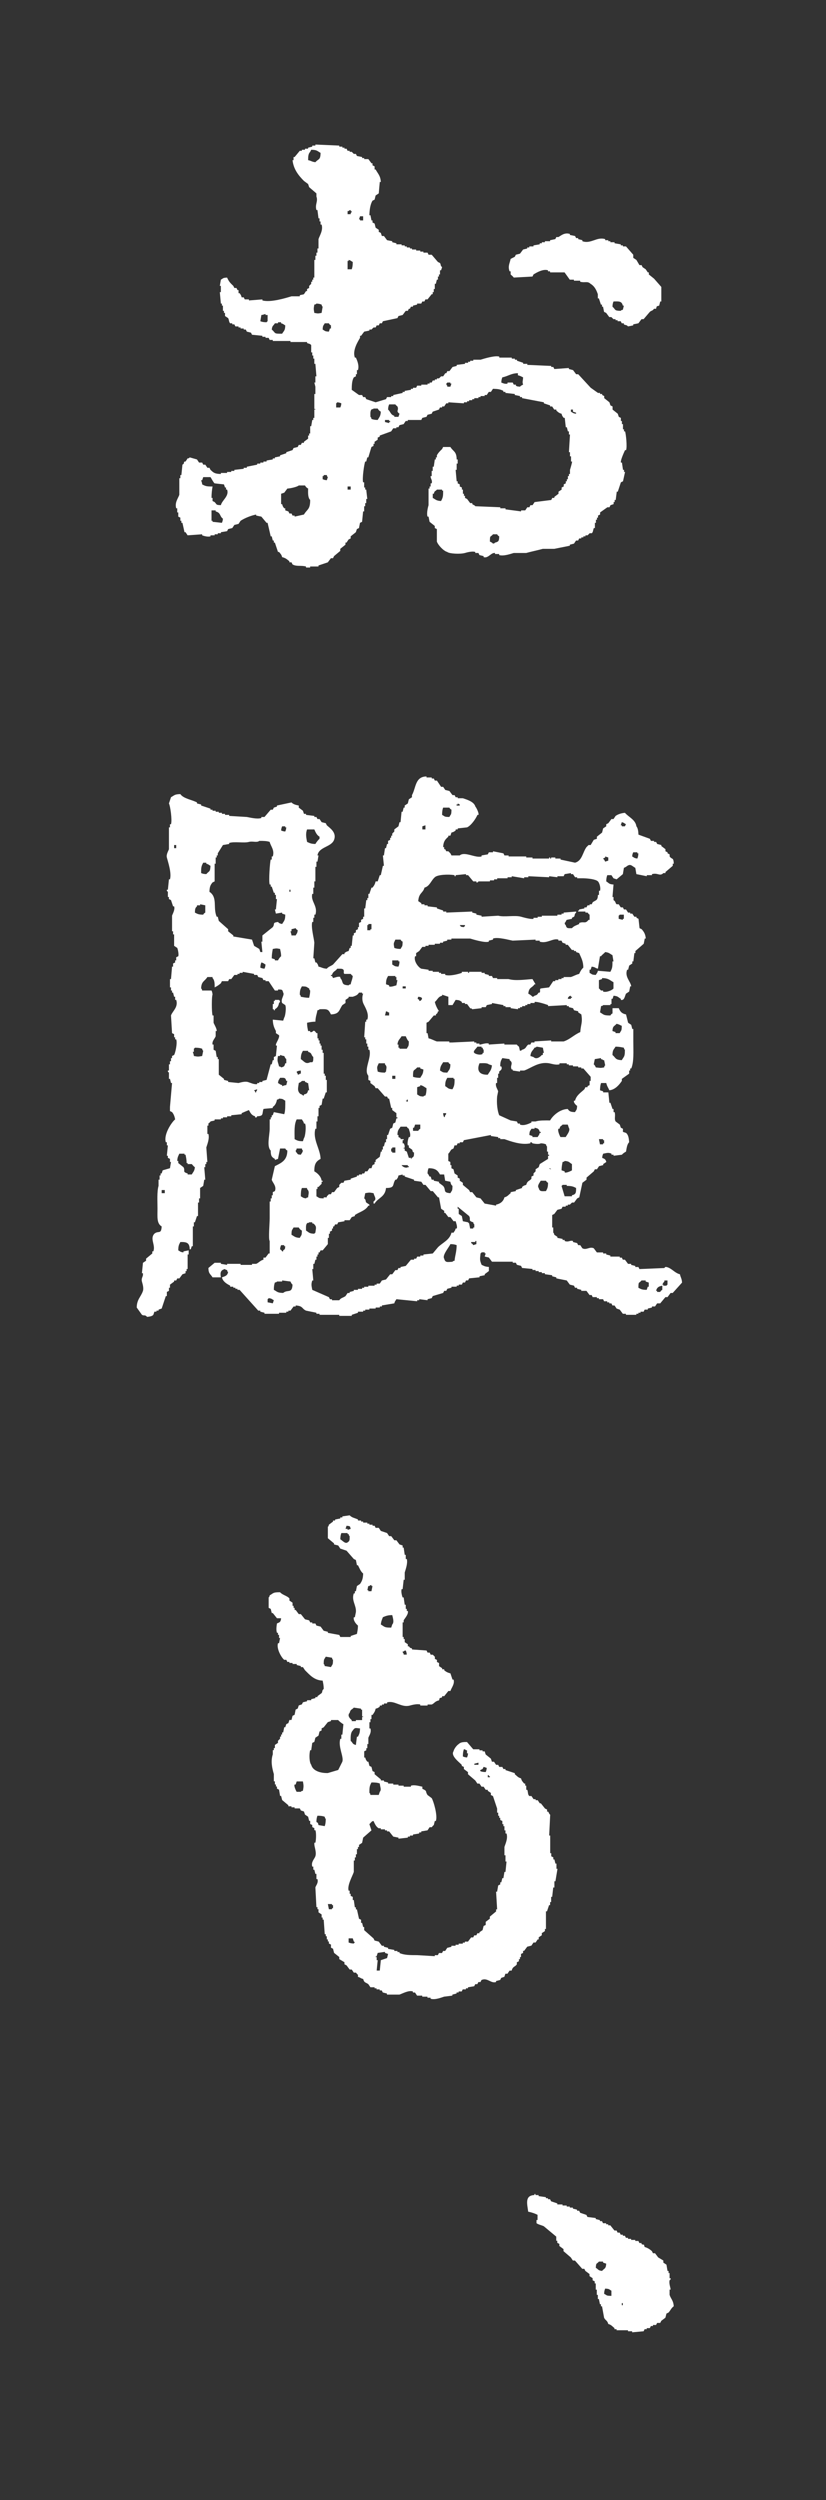 <?xml version="1.0" encoding="utf-8"?>
<!-- Generator: Adobe Illustrator 16.0.0, SVG Export Plug-In . SVG Version: 6.00 Build 0)  -->
<!DOCTYPE svg PUBLIC "-//W3C//DTD SVG 1.1//EN" "http://www.w3.org/Graphics/SVG/1.1/DTD/svg11.dtd">
<svg version="1.1" id="レイヤー_1" xmlns="http://www.w3.org/2000/svg" xmlns:xlink="http://www.w3.org/1999/xlink" x="0px"
	 y="0px" width="40px" height="121px" viewBox="0 0 40 121" enable-background="new 0 0 40 121" xml:space="preserve">
<rect x="0" y="0" width="40" height="121" fill="#333333" stroke="none"/>
<path fill-rule="evenodd" clip-rule="evenodd" fill="#FFFFFF" d="M27.193,20.023c-0.13-0.033-0.164-0.079-0.251-0.151v-0.05h-0.102
	c-0.033-0.05-0.066-0.101-0.101-0.151H26.64v-0.05c-0.101-0.034-0.2-0.067-0.302-0.101v-0.05c-0.352-0.067-0.704-0.134-1.056-0.201
	v-0.051h-0.102v-0.05c-0.084-0.017-0.167-0.033-0.251-0.05v-0.05c-0.15-0.017-0.302-0.034-0.453-0.051v-0.05h-0.1v-0.05
	c-0.157-0.081-0.269-0.093-0.503-0.101c-0.034,0.05-0.068,0.101-0.101,0.151h-0.102c-0.033,0.05-0.066,0.101-0.1,0.151h-0.102v0.05
	H23.27v0.05h-0.101v0.051h-0.201v0.05h-0.1v0.05h-0.151v0.051h-0.101v0.05h-0.151v0.05c-0.251-0.017-0.503-0.033-0.754-0.05v0.05
	H21.61c-0.033,0.051-0.067,0.101-0.101,0.151h-0.101v0.05h-0.102c-0.016,0.034-0.032,0.067-0.05,0.101
	c-0.101,0.034-0.201,0.067-0.302,0.101c-0.016,0.033-0.033,0.067-0.05,0.1c-0.067,0.017-0.134,0.034-0.201,0.051
	c-0.017,0.033-0.034,0.067-0.051,0.1c-0.067,0.017-0.135,0.034-0.201,0.05c-0.017,0.034-0.033,0.067-0.05,0.101h-0.654v0.05h-0.1
	c-0.034,0.051-0.068,0.101-0.101,0.151c-0.067,0.017-0.134,0.034-0.201,0.05c-0.017,0.034-0.034,0.068-0.051,0.101h-0.1v0.05h-0.151
	c-0.034,0.051-0.067,0.101-0.101,0.151c-0.184,0.067-0.368,0.134-0.553,0.201v0.051c-0.033,0.017-0.067,0.033-0.1,0.05v0.101
	c-0.051,0.033-0.101,0.067-0.151,0.1v0.101h-0.051v0.1c-0.033,0.017-0.067,0.034-0.1,0.051c-0.051,0.167-0.101,0.335-0.151,0.503
	h-0.05c-0.017,0.067-0.034,0.134-0.051,0.201h-0.05c-0.048,0.112-0.153,0.823-0.101,1.006h0.051v0.251h0.05v0.101h0.05
	c0.017,0.151,0.034,0.302,0.051,0.453h-0.051v0.201h-0.05V24.5h-0.05v0.251h-0.051c-0.016,0.168-0.033,0.336-0.05,0.503
	c-0.033,0.017-0.067,0.034-0.101,0.05c-0.016,0.084-0.033,0.168-0.05,0.252c-0.033,0.017-0.067,0.033-0.1,0.05
	c-0.017,0.051-0.034,0.101-0.051,0.151c-0.084,0.067-0.167,0.134-0.251,0.201v0.101c-0.034,0.017-0.067,0.033-0.101,0.05
	c-0.033,0.051-0.067,0.101-0.1,0.151h-0.051v0.101c-0.084,0.067-0.167,0.134-0.251,0.201v0.1c-0.101,0.084-0.201,0.168-0.302,0.252
	c-0.017,0.034-0.034,0.067-0.05,0.101h-0.101c-0.05,0.067-0.1,0.134-0.151,0.201c-0.151,0.05-0.302,0.1-0.452,0.151v0.05h-0.403
	v0.05H14.82v-0.05c-0.242-0.066-0.468,0.012-0.654-0.101c-0.017-0.033-0.033-0.067-0.05-0.1h-0.101v-0.051
	c-0.112-0.091-0.182-0.161-0.352-0.201c-0.033-0.132-0.08-0.162-0.151-0.251h-0.05c-0.05-0.151-0.101-0.302-0.151-0.453h-0.05v-0.1
	H13.21c-0.016-0.068-0.033-0.135-0.05-0.202h-0.05c-0.05-0.218-0.101-0.436-0.151-0.654h-0.05c-0.084-0.1-0.168-0.201-0.252-0.301
	c-0.084-0.017-0.167-0.034-0.251-0.051v-0.05c-0.25,0.046-0.566,0.177-0.755,0.302c-0.033,0.05-0.067,0.1-0.1,0.151
	c-0.067,0.017-0.134,0.033-0.202,0.05c-0.033,0.05-0.067,0.101-0.1,0.151c-0.067,0.017-0.134,0.033-0.201,0.05
	c-0.017,0.034-0.034,0.067-0.051,0.101c-0.1,0.017-0.201,0.033-0.301,0.05v0.05h-0.151v0.051h-0.151v0.05h-0.201v0.05
	c-0.125,0.037-0.328-0.019-0.403-0.05v-0.05c-0.234,0.016-0.469,0.033-0.704,0.05c-0.033-0.05-0.067-0.101-0.101-0.151h-0.05
	c-0.033-0.151-0.067-0.302-0.1-0.453H8.784v-0.1h-0.05v-0.151c-0.034-0.017-0.067-0.034-0.101-0.05v-0.202h-0.05V24.6h-0.05
	c-0.082-0.281,0.1-0.495,0.151-0.654v-0.804h0.05v-0.151h0.05c0.017-0.168,0.034-0.336,0.051-0.503
	c0.123-0.078,0.03-0.058,0.1-0.151h0.05c0.034-0.05,0.068-0.101,0.101-0.151c0.037-0.029,0.03,0.037,0.101-0.05
	c0.117,0.033,0.234,0.067,0.352,0.1c0.033,0.051,0.067,0.101,0.1,0.151H9.79c0.017,0.034,0.034,0.067,0.051,0.101h0.1
	c0.034,0.05,0.067,0.1,0.101,0.151h0.1c0.017,0.033,0.034,0.067,0.051,0.1c0.15,0.141,0.201,0.193,0.503,0.201v-0.05h0.301v-0.05
	h0.202v-0.05h0.15v-0.051c0.151-0.016,0.302-0.033,0.453-0.05v-0.05h0.151v-0.051c0.168-0.033,0.335-0.067,0.503-0.1v-0.051h0.151
	v-0.05h0.151v-0.05h0.151v-0.05c0.1-0.017,0.201-0.034,0.301-0.051v-0.05h0.101v-0.05c0.084-0.017,0.168-0.034,0.252-0.051v-0.05
	c0.1-0.033,0.201-0.067,0.301-0.1v-0.051c0.101-0.033,0.202-0.067,0.302-0.1c0.017-0.034,0.034-0.067,0.05-0.101
	c0.067-0.017,0.135-0.033,0.202-0.05c0.016-0.034,0.033-0.067,0.05-0.101h0.1l0.051-0.1h0.1v-0.051
	c0.067-0.05,0.135-0.1,0.202-0.151v-0.151h0.05v-0.1h0.05v-0.352h0.05c0.017-0.101,0.034-0.201,0.051-0.302h0.05v-0.101h0.05v-0.402
	h0.051c-0.002-0.071-0.038,0.02-0.051-0.05v-0.704h0.051v-0.353c-0.017-0.067-0.034-0.134-0.051-0.201h0.051v-0.301h0.05
	c-0.017-0.202-0.034-0.403-0.05-0.604h-0.051v-0.252h-0.05v-0.15h-0.05v-0.151h-0.051v-0.352l-0.05-0.051
	c-0.05-0.016-0.1-0.033-0.151-0.05v-0.05h-0.804v-0.051h-0.151H13.21v-0.05h-0.15c-0.017-0.033-0.034-0.067-0.051-0.101h-0.151
	v-0.05h-0.151v-0.05c-0.167-0.017-0.335-0.034-0.503-0.05l-0.05-0.101c-0.067-0.017-0.134-0.034-0.201-0.05
	c-0.017-0.034-0.034-0.067-0.05-0.101h-0.101v-0.05h-0.151v-0.05h-0.1v-0.051H11.4c-0.017-0.033-0.034-0.067-0.051-0.1h-0.1v-0.051
	h-0.101c-0.065-0.05-0.056-0.184-0.1-0.251c-0.051-0.034-0.101-0.067-0.151-0.101v-0.151h-0.051v-0.1h-0.05v-0.252h-0.05v-0.1h-0.05
	c-0.017-0.185-0.034-0.369-0.051-0.554h0.051v-0.301h-0.051l0.051-0.302c0.131-0.07,0.085-0.089,0.301-0.101
	c0.092,0.205,0.155,0.262,0.302,0.403c0.017,0.033,0.034,0.067,0.05,0.1h0.101c0.017,0.034,0.034,0.067,0.05,0.101h0.051v0.151h0.05
	c0.057,0.078,0.07,0.086,0.101,0.201h0.1c0.017,0.033,0.034,0.067,0.05,0.1h0.202v0.051c0.218-0.017,0.436-0.034,0.653-0.051v0.051
	c0.404,0.11,1.148-0.122,1.409-0.201h0.402v-0.051c0.089-0.032,0.131-0.021,0.201-0.05c0.034-0.05,0.067-0.101,0.101-0.151h0.05
	v-0.1c0.034-0.017,0.067-0.034,0.101-0.051v-0.1l0.1-0.101v-0.101h0.051v-0.1h0.05v-0.101h0.05v-0.855h0.051v-0.201h0.05v-0.151
	h0.05v-0.201h0.051v-0.453c0.048-0.161,0.237-0.427,0.15-0.704h-0.05v-0.151h-0.05v-0.151h-0.05
	c-0.017-0.134-0.034-0.268-0.051-0.402h-0.05c-0.08-0.272,0.089-0.415,0-0.654V9.36c-0.117-0.1-0.235-0.201-0.352-0.302
	c-0.017-0.05-0.034-0.1-0.05-0.151c-0.067-0.05-0.135-0.1-0.202-0.15c-0.252-0.254-0.503-0.555-0.553-1.006h0.05V7.6h0.051
	c0.084-0.101,0.167-0.201,0.251-0.302h0.101v-0.05h0.151V7.197h0.151v-0.05c0.067-0.017,0.134-0.033,0.201-0.05V7.046h0.151v-0.05
	c0.385,0.017,0.771,0.034,1.156,0.05v0.051h0.151v0.05h0.101v0.05h0.101c0.016,0.034,0.033,0.067,0.05,0.101h0.1v0.05h0.101
	l0.101,0.101h0.1c0.017,0.033,0.034,0.067,0.051,0.1c0.083,0.017,0.167,0.034,0.251,0.051v0.05h0.101V7.7h0.201
	c0.05,0.067,0.1,0.134,0.151,0.202h0.05v0.1c0.034,0.017,0.067,0.034,0.101,0.05v0.151h0.05c0.11,0.206,0.238,0.304,0.251,0.604
	h-0.05c-0.017,0.184-0.033,0.369-0.05,0.553c-0.05,0.034-0.101,0.067-0.151,0.101l-0.05,0.201c-0.034,0.017-0.067,0.033-0.101,0.05
	c-0.105,0.169-0.146,0.437-0.151,0.704h0.05c0.017,0.084,0.034,0.168,0.051,0.252h0.05v0.1c0.034,0.017,0.067,0.034,0.101,0.051
	l0.05,0.201c0.05,0.033,0.101,0.067,0.151,0.101v0.1c0.033,0.017,0.067,0.034,0.1,0.05c0.017,0.051,0.034,0.101,0.051,0.151h0.1
	c0.051,0.067,0.101,0.134,0.151,0.202c0.084,0.016,0.168,0.033,0.252,0.05v0.05c0.067,0.017,0.134,0.034,0.201,0.05v0.051h0.251
	v0.05h0.151v0.05h0.101v0.051h0.151v0.05h0.1v0.05h0.202v0.05h0.2v0.051h0.151v0.05h0.201c0.017,0.034,0.033,0.067,0.05,0.101h0.151
	c0.101,0.117,0.201,0.234,0.302,0.352c0.033,0.017,0.067,0.033,0.1,0.05c0.059,0.085,0.001,0.114,0.102,0.201
	c-0.018,0.051-0.034,0.101-0.05,0.151h-0.052v0.201h-0.05v0.101h-0.05v0.151h-0.051c-0.017,0.067-0.033,0.134-0.05,0.201h-0.051
	v0.252h-0.05v0.15h-0.051v0.101h-0.05c-0.067,0.084-0.134,0.168-0.201,0.251h-0.102c-0.017,0.034-0.032,0.068-0.05,0.101h-0.101
	c-0.017,0.034-0.033,0.067-0.05,0.101h-0.201v0.05c-0.067,0.017-0.134,0.033-0.201,0.05v0.051H19.9
	c-0.017,0.033-0.033,0.067-0.05,0.1h-0.051c-0.016,0.034-0.033,0.067-0.05,0.101h-0.1c-0.051,0.067-0.101,0.134-0.151,0.201
	c-0.067,0.017-0.134,0.033-0.202,0.05c-0.016,0.034-0.033,0.067-0.05,0.101c-0.235,0.05-0.469,0.1-0.704,0.151
	c-0.017,0.033-0.034,0.067-0.05,0.1h-0.101c-0.017,0.034-0.033,0.067-0.05,0.101H18.24c-0.017,0.033-0.033,0.067-0.05,0.101h-0.101
	l-0.1,0.1h-0.101v0.05c-0.084,0.017-0.168,0.034-0.251,0.051c-0.051,0.067-0.101,0.134-0.151,0.201h-0.051v0.1
	c-0.095,0.166-0.379,0.598-0.251,0.956h0.05c0.059,0.135,0.169,0.372,0.101,0.604h-0.05v0.201h-0.051v0.101
	c-0.033,0.016-0.067,0.033-0.1,0.05c-0.089,0.146-0.1,0.369-0.101,0.603c0.117,0.084,0.235,0.168,0.352,0.252h0.151
	c0.017,0.033,0.034,0.067,0.05,0.1h0.101c0.017,0.034,0.033,0.068,0.05,0.101c0.151,0.05,0.302,0.101,0.453,0.151
	c0.168-0.05,0.335-0.101,0.503-0.151c0.017-0.033,0.033-0.067,0.05-0.101h0.201v-0.05h0.101v-0.05
	c0.151-0.034,0.302-0.067,0.453-0.101v-0.05h0.1v-0.05c0.101-0.017,0.201-0.034,0.302-0.051v-0.05h0.101v-0.05h0.151
	c0.016-0.034,0.032-0.067,0.05-0.101h0.201v-0.05h0.302v-0.05h0.1v-0.051h0.102c0.017-0.033,0.034-0.067,0.05-0.1h0.101v-0.051
	h0.101v-0.05h0.101l0.102-0.1h0.1c0.034-0.051,0.067-0.101,0.101-0.151h0.051c0.017-0.034,0.033-0.067,0.05-0.101h0.101
	c0.05-0.067,0.102-0.134,0.151-0.201c0.066-0.017,0.134-0.034,0.201-0.05v-0.051c0.134-0.017,0.268-0.033,0.402-0.05v-0.05h0.15
	v-0.051h0.101v-0.05h0.151v-0.05h0.352c0.154-0.046,0.681-0.213,0.905-0.151v0.05h0.604v0.05h0.15v0.051h0.101v0.05
	c0.101,0.034,0.202,0.067,0.302,0.101v0.05h0.201v0.05c0.386,0.017,0.771,0.034,1.157,0.051v0.05h0.101
	c0.017,0.033,0.033,0.067,0.05,0.1c0.235-0.016,0.47-0.033,0.704-0.05v0.05c0.067,0.017,0.134,0.034,0.201,0.051
	c0.051,0.067,0.101,0.134,0.151,0.201h0.101c0.201,0.218,0.402,0.436,0.604,0.654c0.117,0.084,0.234,0.167,0.353,0.251h0.1v0.051
	h0.102v0.05c0.033,0.017,0.066,0.033,0.1,0.05v0.101c0.084,0.067,0.168,0.134,0.252,0.201c0.018,0.05,0.033,0.101,0.05,0.151
	c0.034,0.017,0.067,0.033,0.102,0.05v0.151c0.084,0.067,0.167,0.134,0.251,0.201c0.017,0.051,0.034,0.101,0.051,0.151
	c0.033,0.017,0.067,0.034,0.1,0.05v0.151h0.051v0.151h0.051v0.252h0.05v0.1h0.05c0.043,0.102,0.11,0.743,0.051,0.906h-0.051
	c-0.045,0.101-0.227,0.488-0.201,0.603h0.051c0.017,0.118,0.033,0.235,0.051,0.352h0.05v0.101h0.05
	c-0.033,0.151-0.066,0.302-0.1,0.453c-0.034,0.016-0.067,0.033-0.102,0.05c-0.05,0.151-0.1,0.302-0.15,0.453h-0.05
	c-0.018,0.134-0.034,0.268-0.051,0.402h-0.051v0.101h-0.05v0.1c-0.05,0.017-0.101,0.034-0.151,0.05
	c-0.017,0.034-0.032,0.067-0.05,0.101h-0.101c-0.117,0.084-0.234,0.168-0.353,0.251v0.101c-0.032,0.017-0.066,0.034-0.1,0.05v0.101
	h-0.051v0.101h-0.051v0.15h-0.05v0.252h-0.051c-0.04,0.087-0.031,0.199-0.1,0.251h-0.102l-0.1,0.101H28.35v0.05h-0.101v0.051h-0.1
	v0.05h-0.102c-0.017,0.033-0.033,0.067-0.05,0.101h-0.101c-0.033,0.05-0.067,0.1-0.101,0.15c-0.066,0.017-0.134,0.034-0.201,0.051
	v0.05c-0.252,0.05-0.503,0.101-0.755,0.151h-0.553c-0.225,0.064-0.58,0.136-0.805,0.201h-0.604
	c-0.138,0.039-0.484,0.165-0.704,0.101v-0.051h-0.201v-0.05c-0.196-0.029-0.325,0.273-0.553,0.201v-0.05
	c-0.067-0.017-0.134-0.034-0.201-0.05c-0.017-0.034-0.034-0.067-0.051-0.101h-0.151v-0.05c-0.155-0.052-0.421,0.027-0.502,0.05
	c-0.226,0.063-0.758,0.037-0.855-0.05c-0.18-0.046-0.447-0.335-0.503-0.503v-0.604c-0.033-0.017-0.067-0.033-0.101-0.05v-0.101
	c-0.084-0.067-0.168-0.134-0.252-0.201c-0.016-0.084-0.032-0.167-0.05-0.251h-0.05c-0.054-0.168,0.023-0.462,0.05-0.554v-0.804h0.05
	v-0.101h0.052v-0.151h0.05c0.05-0.161-0.07-0.239-0.05-0.352h0.05V22.79h0.05v-0.202h0.051c0.017-0.117,0.033-0.234,0.05-0.352
	h0.051v-0.1h0.05v-0.101c0.063-0.118,0.156-0.214,0.252-0.302c0.017-0.033,0.033-0.067,0.05-0.1h0.352
	c0.139,0.229,0.3,0.207,0.303,0.603h0.05v0.201h-0.05v0.302h-0.05c0.017,0.185,0.032,0.369,0.05,0.554h0.05v0.1
	c0.034,0.017,0.067,0.034,0.101,0.05v0.101c0.034,0.017,0.067,0.034,0.102,0.05v0.101h0.05v0.201h0.05v0.101h0.051v0.1
	c0.033,0.017,0.067,0.034,0.101,0.051c0.05,0.067,0.101,0.134,0.15,0.201h0.102v0.05c0.062,0.048,0.097,0.037,0.149,0.101
	c0.403,0.016,0.806,0.033,1.208,0.05v0.05h0.251v0.051c0.252,0.033,0.504,0.067,0.756,0.1v-0.05h0.2
	c0.033-0.05,0.067-0.101,0.101-0.151h0.101c0.018-0.034,0.033-0.067,0.05-0.101h0.102c0.033-0.05,0.066-0.1,0.1-0.15
	c0.27-0.034,0.537-0.068,0.806-0.101c0.017-0.034,0.033-0.067,0.05-0.101h0.101v-0.05c0.067-0.05,0.134-0.101,0.201-0.151v-0.1
	c0.051-0.034,0.101-0.068,0.151-0.101v-0.101c0.033-0.016,0.066-0.033,0.101-0.05v-0.101c0.033-0.016,0.067-0.033,0.1-0.05v-0.1
	h0.052v-0.101h0.05v-0.151h0.05V22.94h0.051v-0.201c0.013-0.039,0.108-0.353,0.101-0.402h-0.05v-0.252h-0.051v-0.201h-0.051
	c0.017-0.285,0.034-0.57,0.051-0.855h-0.051v-0.151h-0.05c-0.018-0.067-0.034-0.134-0.05-0.201h-0.052
	c-0.016-0.151-0.032-0.302-0.05-0.453h-0.05C27.237,20.144,27.225,20.139,27.193,20.023 M15.021,7.348
	c0.017-0.033,0.034-0.067,0.05-0.1c0.286,0.005,0.283,0.057,0.453,0.151c-0.005,0.359-0.097,0.273-0.251,0.452
	c-0.178-0.02-0.198-0.069-0.352-0.1C14.921,7.569,14.93,7.436,15.021,7.348 M16.832,10.215h0.05c0.057-0.056,0-0.021,0.101-0.05
	v0.05h0.05c-0.03,0.101,0.007,0.043-0.05,0.101v0.05h-0.151V10.215z M17.586,10.467v0.201h-0.151v-0.05h-0.05
	c0.017-0.051,0.034-0.101,0.05-0.151H17.586z M31.921,14.792c-0.139,0.037-0.112,0.014-0.151,0.151h-0.1
	c-0.073,0.113-0.117,0.074-0.202,0.151c-0.1,0.117-0.201,0.235-0.301,0.352h-0.101c-0.051,0.067-0.102,0.134-0.151,0.201
	c-0.084,0.017-0.167,0.034-0.251,0.051v0.05c-0.084,0.017-0.168,0.033-0.252,0.05c-0.079-0.091-0.099-0.043-0.201-0.1v-0.051H30.11
	c-0.017-0.033-0.033-0.067-0.051-0.1h-0.15v-0.051h-0.101v-0.05h-0.101l-0.101-0.1h-0.101c-0.05-0.068-0.101-0.135-0.15-0.202
	c-0.034-0.016-0.067-0.033-0.102-0.05c-0.016-0.084-0.033-0.168-0.05-0.251h-0.05v-0.101h-0.052c-0.032-0.101-0.066-0.201-0.1-0.302
	h-0.05v-0.201c-0.076-0.219-0.166-0.394-0.353-0.503c-0.149-0.147-0.277-0.036-0.503-0.101v-0.05h-0.302v-0.05h-0.201
	c-0.084-0.118-0.168-0.235-0.252-0.352H26.64v-0.051h-0.101v-0.05c-0.244-0.083-0.583,0.126-0.704,0.201
	c-0.017,0.034-0.033,0.067-0.05,0.101c-0.302,0.017-0.604,0.033-0.906,0.05c-0.036-0.061-0.142-0.135-0.15-0.151v-0.151h-0.051
	c-0.095-0.243,0.006-0.387,0.051-0.603c0.067-0.034,0.135-0.067,0.201-0.101c0.018-0.033,0.033-0.067,0.051-0.1
	c0.066-0.017,0.134-0.034,0.2-0.051c0.052-0.067,0.102-0.134,0.151-0.201c0.067-0.017,0.134-0.033,0.201-0.05v-0.05h0.101v-0.051
	h0.201v-0.05c0.101-0.017,0.201-0.034,0.302-0.05v-0.051h0.102v-0.05h0.149v-0.05h0.252v-0.05c0.084-0.017,0.168-0.034,0.251-0.051
	c0.018-0.033,0.034-0.067,0.052-0.1h0.1c0.12-0.067,0.292-0.234,0.554-0.151v0.05c0.083,0.017,0.167,0.034,0.251,0.05
	c0.018,0.034,0.034,0.067,0.051,0.101h0.101v0.05c0.067,0.017,0.134,0.034,0.201,0.051v0.05c0.414,0.148,0.699-0.23,1.106-0.101
	v0.051h0.151v0.05h0.1v0.05h0.201v0.05c0.102,0.017,0.202,0.034,0.302,0.051v0.05h0.102v0.05h0.15
	c0.117,0.134,0.234,0.269,0.353,0.403v0.151c0.05,0.033,0.1,0.067,0.151,0.1c0.05,0.084,0.1,0.168,0.149,0.252h0.102
	c0.017,0.033,0.033,0.067,0.05,0.1c0.051,0.034,0.101,0.067,0.15,0.101c0.034,0.05,0.067,0.1,0.102,0.151h0.05v0.1
	c0.084,0.067,0.168,0.134,0.252,0.202c0.117,0.134,0.234,0.268,0.353,0.402v0.704h-0.052C31.955,14.658,31.938,14.725,31.921,14.792
	 M16.832,12.629h0.05v-0.05c0.122,0.031,0.111,0.053,0.201,0.101c0,0.155-0.014,0.258-0.05,0.352h-0.201V12.629z M30.06,15.044
	c-0.336-0.005-0.235-0.06-0.401-0.201c0.006-0.132,0.02-0.171,0.05-0.252c0.271-0.011,0.402-0.017,0.453,0.201h0.05l-0.05,0.201
	C30.06,15.024,30.117,14.986,30.06,15.044 M15.323,14.692c0.132,0.006,0.171,0.02,0.251,0.05c0.031,0.1-0.007,0.043,0.051,0.101
	c-0.017,0.1-0.034,0.201-0.051,0.301c-0.191,0.034-0.16,0.034-0.352,0c-0.036-0.197-0.037-0.205,0-0.402
	C15.323,14.712,15.266,14.749,15.323,14.692 M12.858,15.195v0.05h0.101v0.302c-0.057,0.043-0.008-0.007-0.05,0.05
	c-0.144-0.002-0.216-0.018-0.302-0.05c0.017-0.101,0.033-0.201,0.05-0.302C12.743,15.24,12.842,15.193,12.858,15.195 M13.613,15.597
	v0.05c0.122,0.031,0.11,0.053,0.201,0.101c-0.005,0.258-0.065,0.255-0.151,0.402c-0.434,0.006-0.291-0.021-0.503-0.201
	c0.027-0.211,0.071-0.163,0.151-0.302h0.151v-0.05H13.613z M15.927,15.647c0.041,0.066,0.034,0.06,0.1,0.101v0.151h-0.05
	c-0.017,0.05-0.034,0.1-0.05,0.151c-0.217-0.012-0.171-0.031-0.302-0.101c0.011-0.217,0.031-0.17,0.1-0.302H15.927z M25.332,18.263
	c-0.011,0.213-0.047,0.204,0,0.352c-0.064,0.031-0.107,0.049-0.151,0.1c-0.112-0.014-0.132-0.004-0.2-0.05v-0.05h-0.102
	c-0.016-0.034-0.033-0.067-0.05-0.101h-0.251v0.051c-0.132,0.032-0.232-0.026-0.302-0.051c0.006-0.132,0.02-0.171,0.05-0.251
	c0.295-0.061,0.424-0.199,0.755-0.201v0.1C25.201,18.188,25.238,18.221,25.332,18.263 M21.66,18.715v-0.05
	c-0.057-0.057-0.021,0.001-0.05-0.1c0.057-0.043,0.008,0.006,0.05-0.051h0.15v0.051h0.052c-0.018,0.05-0.034,0.1-0.052,0.15H21.66z
	 M16.279,19.52c0.056-0.043,0.007,0.007,0.05-0.05c0.119,0.012,0.124,0.021,0.201,0.05c-0.012,0.119-0.021,0.125-0.05,0.201h-0.201
	V19.52z M19.146,19.571c0.019,0.037,0.1,0.1,0.1,0.1c0.09,0.196-0.099,0.211,0.101,0.352c-0.017,0.051-0.034,0.101-0.051,0.151
	h-0.201v-0.05c-0.185-0.054-0.178-0.195-0.302-0.302c0.006-0.132,0.02-0.171,0.051-0.251H19.146z M18.291,19.772
	c0.045,0.077,0.072,0.106,0.15,0.151c-0.011,0.231-0.073,0.26-0.15,0.402c-0.144-0.002-0.216-0.018-0.302-0.05
	c-0.031-0.101,0.007-0.044-0.051-0.101c0-0.134-0.018-0.287,0.051-0.352c0.078-0.074,0.029,0.037,0.1-0.05H18.291z M27.746,19.822
	v0.101c0.051,0.016,0.101,0.033,0.151,0.05v0.05c-0.162-0.019-0.147-0.045-0.251-0.1v-0.101H27.746z M18.844,20.325v0.05h0.05v0.051
	h-0.05v0.05c-0.067-0.017-0.134-0.034-0.201-0.05v-0.101H18.844z M15.876,23.091c-0.017,0.051-0.033,0.101-0.05,0.151
	c-0.119-0.012-0.124-0.021-0.201-0.05v-0.151h0.05v-0.05h0.151C15.856,23.091,15.819,23.034,15.876,23.091 M9.79,23.443
	c-0.005-0.108-0.051-0.171-0.05-0.201h0.05c0.017-0.05,0.034-0.1,0.051-0.151h0.352c0.014,0.008,0.152,0.278,0.201,0.302
	c0.005,0.003,0.438,0.048,0.452,0.05c0.017,0.051,0.034,0.101,0.051,0.151h0.05v0.101h0.05c0.114,0.314-0.244,0.511-0.301,0.754
	c-0.255-0.012-0.18-0.023-0.302-0.15c-0.034-0.017-0.067-0.034-0.101-0.051v-0.151h-0.05c0-0.217,0.022-0.397,0.05-0.553
	C10.01,23.547,9.957,23.532,9.79,23.443 M14.77,23.494c0.045,0.077,0.072,0.106,0.151,0.151c-0.005,0.227-0.012,0.444,0.1,0.553
	c0,0.473-0.142,0.434-0.302,0.704c-0.151,0.034-0.301,0.067-0.452,0.101v-0.051h-0.101c-0.017-0.033-0.033-0.067-0.05-0.1h-0.101
	l-0.05-0.101c-0.05-0.017-0.101-0.033-0.151-0.05V24.6h-0.05c-0.059-0.073-0.072-0.089-0.101-0.201h-0.05v-0.503
	c0.05-0.017,0.1-0.033,0.151-0.05c0.05-0.067,0.1-0.134,0.151-0.201c0.153-0.006,0.481-0.082,0.553-0.151H14.77z M16.983,23.695
	h-0.151v-0.151h0.151V23.695z M21.409,23.695v0.05h0.05c0.003,0.284-0.012,0.336-0.1,0.503c-0.232-0.011-0.262-0.073-0.403-0.151
	v-0.201h0.051c0.048-0.173,0.064-0.094,0.15-0.201H21.409z M10.444,24.701v0.05c0.263,0.071,0.18,0.23,0.352,0.352
	c-0.012,0.119-0.021,0.125-0.05,0.201c-0.151-0.016-0.302-0.033-0.453-0.05v-0.05h-0.05v-0.503H10.444z M24.075,25.858
	c0.041,0.065,0.034,0.06,0.1,0.1c-0.005,0.213-0.024,0.262-0.201,0.302c-0.057,0.056,0.001,0.022-0.1,0.05
	c-0.044-0.051-0.087-0.071-0.151-0.1c0.004-0.333,0.017-0.188,0.151-0.352H24.075z M21.862,40.293
	c-0.018,0.05-0.034,0.101-0.052,0.151h-0.1v0.05c-0.152,0.135-0.235,0.224-0.252,0.503h0.051v0.101h0.05
	c0.018,0.033,0.033,0.067,0.051,0.101h0.101c0,0,0.087,0.088,0.1,0.1c0.018,0.034,0.034,0.067,0.052,0.101h0.401
	c0.236-0.209,0.756,0.138,1.057,0.05V41.4c0.101-0.017,0.201-0.034,0.302-0.051c0.017-0.033,0.034-0.067,0.05-0.1h0.202v-0.05
	c0.167,0.033,0.335,0.067,0.503,0.1c0.016,0.034,0.033,0.067,0.05,0.101h0.201v0.05h0.855v0.05h0.302v0.051h0.805V41.5h0.05v0.051
	h0.051V41.5h0.2v0.051h0.252v0.05c0.235,0.05,0.47,0.1,0.704,0.151c0.345-0.092,0.368-0.501,0.554-0.755l0.101-0.1h0.101
	c0.051-0.084,0.101-0.168,0.15-0.252c0.051-0.017,0.101-0.033,0.151-0.05v-0.101c0.084-0.067,0.168-0.134,0.252-0.201l0.05-0.201
	c0.05-0.034,0.101-0.067,0.151-0.101v-0.1c0.032-0.017,0.066-0.034,0.101-0.051c0.05-0.067,0.1-0.134,0.15-0.201h0.101
	c0.034-0.05,0.067-0.1,0.101-0.151c0.125-0.086,0.269-0.132,0.452-0.151c0.17,0.201,0.514,0.336,0.555,0.654
	c0.071,0.075,0.096,0.255,0.1,0.403c0.185,0.067,0.369,0.134,0.553,0.201c0.018,0.033,0.034,0.067,0.051,0.101h0.151v0.05h0.1
	c0.018,0.033,0.034,0.067,0.052,0.1c0.066,0.017,0.134,0.034,0.201,0.051v0.05c0.066,0.05,0.134,0.101,0.2,0.151v0.101
	c0.033,0.016,0.067,0.033,0.102,0.05v0.05c0.033,0.017,0.066,0.034,0.1,0.05v0.101c0.117,0.164,0.186,0.021,0.201,0.352h-0.05v0.05
	v0.051c-0.117,0.1-0.235,0.201-0.353,0.301v0.051h-0.101c-0.18,0.174-0.264-0.03-0.553,0.05v0.05h-0.251v0.051
	c-0.168-0.034-0.336-0.067-0.503-0.101c-0.018-0.101-0.034-0.201-0.052-0.302c-0.19-0.107-0.236-0.23-0.452-0.05
	c-0.033,0.017-0.066,0.033-0.101,0.05c-0.017,0.101-0.033,0.201-0.05,0.302c-0.102,0.084-0.201,0.168-0.302,0.252
	c-0.051-0.017-0.102-0.034-0.151-0.051c-0.033-0.05-0.067-0.1-0.101-0.151h-0.201c-0.032,0.087-0.048,0.158-0.05,0.302
	c0.137,0.08,0.122,0.138,0.352,0.151c-0.017,0.201-0.033,0.402-0.05,0.604h0.05v0.15c0.123,0.078,0.077,0.143,0.151,0.202h0.101
	c0.033,0.05,0.067,0.1,0.1,0.151h0.102c0.017,0.033,0.033,0.067,0.05,0.1h0.101c0.033,0.05,0.067,0.101,0.101,0.151h0.101v0.05
	h0.101c0.034,0.051,0.066,0.101,0.101,0.151h0.102v0.051c0.032,0.016,0.066,0.033,0.1,0.05c0.017,0.151,0.034,0.302,0.05,0.453
	c0.034,0.016,0.068,0.033,0.102,0.05c0.11,0.126,0.18,0.23,0.2,0.452h-0.05c-0.017,0.084-0.034,0.168-0.05,0.252
	c-0.134,0.117-0.269,0.235-0.403,0.352v0.101h-0.05c-0.017,0.134-0.034,0.268-0.05,0.402h-0.051v0.101
	c-0.05,0.033-0.101,0.067-0.15,0.1c-0.017,0.067-0.034,0.134-0.051,0.201h-0.05c-0.125,0.35,0.168,0.558,0.201,0.805h-0.051
	c-0.017,0.084-0.034,0.168-0.05,0.252c-0.051,0.033-0.101,0.067-0.151,0.1c-0.056,0.082-0.07,0.354-0.252,0.302v-0.05
	c-0.141-0.081-0.123-0.13-0.352-0.151c-0.017,0.05-0.033,0.1-0.05,0.151h-0.051v0.251h-0.051v0.051h-0.352
	c-0.057,0.057,0,0.02-0.102,0.05c-0.016,0.1-0.032,0.201-0.05,0.302c0.194,0.112,0.158,0.152,0.503,0.151
	c0.041-0.067,0.036-0.06,0.102-0.101v-0.252h0.302c0.074,0.171,0.146,0.26,0.352,0.302c0.033,0.134,0.067,0.268,0.101,0.403
	c0.051,0.033,0.101,0.067,0.151,0.1c0.017,0.067,0.033,0.134,0.05,0.201h0.051v0.604c0,0.453,0.038,0.986-0.101,1.308h-0.051v0.1
	h-0.05v0.151c-0.118,0.084-0.235,0.168-0.353,0.252v0.1c-0.126,0.184-0.321,0.423-0.604,0.453c-0.055-0.124-0.118-0.201-0.15-0.352
	h-0.253c-0.034,0.094-0.049,0.197-0.05,0.352c0.05,0.017,0.102,0.033,0.151,0.05v0.051h0.252c0.016,0.167,0.033,0.335,0.05,0.503
	h0.05c0.034,0.1,0.067,0.201,0.102,0.301h0.05v0.151h0.05c0.057,0.169-0.029,0.328,0.051,0.453c0.067,0.05,0.135,0.1,0.201,0.151
	c0.018,0.05,0.033,0.1,0.05,0.151c0.034,0.016,0.067,0.033,0.102,0.05v0.151c0.05,0.017,0.1,0.033,0.15,0.05
	c0.112,0.09,0.139,0.26,0.151,0.453c-0.1,0.088-0.125,0.299-0.151,0.452c-0.07,0.038-0.151,0.091-0.201,0.151
	c-0.135,0.017-0.269,0.034-0.402,0.051v-0.051h-0.101v-0.05c-0.155-0.073-0.247-0.026-0.402,0c-0.029,0.077-0.038,0.083-0.05,0.201
	c0.121,0.053,0.161,0.057,0.201,0.201c-0.051,0.034-0.102,0.068-0.151,0.101v0.05c-0.067,0.017-0.134,0.034-0.201,0.051
	c-0.034,0.05-0.067,0.1-0.101,0.151h-0.101c-0.017,0.033-0.034,0.067-0.051,0.1c-0.117,0.101-0.234,0.201-0.352,0.302v0.101
	c-0.067,0.05-0.135,0.1-0.201,0.15c-0.05,0.235-0.101,0.47-0.151,0.705c-0.033,0.016-0.066,0.033-0.1,0.05
	c-0.051,0.067-0.102,0.134-0.151,0.201h-0.101L27.596,58.3h-0.101v0.05h-0.102v0.05h-0.15l-0.05,0.101
	c-0.067,0.017-0.135,0.033-0.201,0.05c-0.05,0.067-0.102,0.134-0.151,0.201c-0.033,0.017-0.066,0.034-0.101,0.051v0.603h0.051v0.252
	c0.001,0.004,0.031-0.01,0.05,0.1c0.05,0.034,0.102,0.067,0.151,0.101v0.05c0.084,0.017,0.168,0.034,0.251,0.05v0.051h0.101v0.05
	c0.194,0.076,0.26-0.049,0.402,0v0.05c0.068,0.017,0.135,0.034,0.202,0.051c0.016,0.033,0.033,0.067,0.05,0.1h0.101
	c0.033,0.051,0.067,0.101,0.101,0.151c0.197,0.107,0.354-0.095,0.553,0c0.051,0.067,0.101,0.134,0.151,0.201h0.302v0.051h0.151v0.05
	c0.066,0.017,0.134,0.033,0.2,0.05v0.051h0.453v0.05h0.101c0.017,0.033,0.033,0.067,0.051,0.1h0.1
	c0.051,0.068,0.102,0.135,0.151,0.202h0.151v0.05c0.066,0.018,0.134,0.033,0.2,0.05v0.052h0.151c0.017,0.032,0.034,0.066,0.05,0.1
	c0.403-0.017,0.805-0.033,1.208-0.05c0.012-0.003,0.017-0.068,0.101-0.05c0.252,0.051,0.394,0.291,0.653,0.352
	c0.034,0.166,0.088,0.193,0.102,0.402c-0.151,0.168-0.303,0.335-0.453,0.503h-0.102c-0.05,0.066-0.1,0.134-0.149,0.201h-0.102
	c-0.084,0.101-0.168,0.2-0.252,0.302h-0.149c-0.034,0.05-0.068,0.101-0.102,0.15h-0.15v0.051c-0.067,0.017-0.135,0.034-0.201,0.05
	v0.051h-0.151c-0.017,0.033-0.034,0.067-0.05,0.101h-0.151v0.051h-0.101v0.05h-0.1v0.05h-0.504v-0.05h-0.15
	c-0.051-0.067-0.102-0.134-0.151-0.201c-0.05-0.017-0.101-0.034-0.15-0.051c-0.034-0.05-0.067-0.101-0.102-0.15h-0.1
	c-0.018-0.034-0.034-0.067-0.051-0.101h-0.101v-0.05h-0.101v-0.052h-0.151c-0.016-0.032-0.033-0.066-0.05-0.1h-0.201v-0.051h-0.101
	v-0.05h-0.201l-0.05-0.101h-0.102c-0.05-0.066-0.1-0.135-0.15-0.202h-0.251v-0.05c-0.067-0.017-0.135-0.033-0.201-0.05v-0.051
	h-0.102l-0.05-0.101c-0.066-0.017-0.134-0.033-0.201-0.05c-0.051-0.066-0.101-0.135-0.15-0.202c-0.168-0.032-0.336-0.066-0.503-0.1
	v-0.05c-0.067-0.018-0.135-0.034-0.202-0.052v-0.05c-0.117-0.017-0.234-0.034-0.353-0.05v-0.051h-0.149v-0.05h-0.151v-0.051h-0.151
	v-0.051h-0.15v-0.05c-0.168-0.017-0.335-0.033-0.503-0.05c-0.018-0.034-0.034-0.067-0.05-0.102c-0.067-0.017-0.136-0.032-0.202-0.05
	l-0.05-0.101h-0.151v-0.05h-1.006c-0.05-0.067-0.101-0.134-0.151-0.201c-0.014-0.008-0.173-0.038-0.201-0.05
	c0.018-0.051,0.034-0.101,0.051-0.151h-0.051v-0.051h-0.15c-0.042,0.057,0.007,0.008-0.051,0.051
	c-0.029,0.277-0.048,0.314,0.051,0.553c0.123,0.056,0.162,0.091,0.352,0.102v0.2c-0.066,0.051-0.134,0.101-0.201,0.151v0.05
	c-0.084,0.018-0.168,0.033-0.251,0.05v0.052c-0.168,0.016-0.336,0.032-0.503,0.05c-0.017,0.033-0.034,0.067-0.051,0.1h-0.1
	l-0.051,0.102h-0.101c-0.017,0.034-0.034,0.066-0.05,0.101h-0.151v0.05h-0.101v0.051h-0.251v0.05
	c-0.067,0.017-0.135,0.034-0.202,0.051l-0.05,0.1H21.51l-0.051,0.102c-0.167,0.05-0.335,0.101-0.503,0.15
	c-0.016,0.033-0.033,0.067-0.05,0.101c-0.067,0.017-0.134,0.034-0.201,0.051v0.05c-0.134-0.017-0.269-0.033-0.403-0.05v0.05h-0.1
	v0.05c-0.335-0.032-0.671-0.066-1.006-0.1c-0.048,0.09-0.07,0.079-0.101,0.201c-0.201,0.033-0.402,0.066-0.603,0.101v0.05h-0.101
	v0.051H18.19v0.05h-0.302v0.051h-0.201v0.05h-0.101v0.051h-0.251v0.051c-0.101,0.033-0.201,0.066-0.302,0.1v0.051h-0.604v-0.051
	h-0.955v-0.05h-0.151v-0.05c-0.168-0.034-0.335-0.067-0.503-0.102c-0.215-0.098-0.137-0.229-0.503-0.251v0.05h-0.101
	c-0.05,0.067-0.1,0.135-0.15,0.201h-0.101v0.051h-0.101v0.051h-0.352v0.05h-0.704v-0.05c-0.067-0.018-0.134-0.034-0.201-0.051V63.43
	h-0.101c-0.301-0.335-0.603-0.671-0.905-1.006H11.5v-0.05h-0.1v-0.051h-0.101v-0.05h-0.151v-0.051
	c-0.176-0.094-0.347-0.19-0.402-0.401c0.159-0.06,0.255-0.07,0.302-0.252c-0.058-0.058-0.02,0-0.051-0.102
	c-0.101-0.027-0.043,0.006-0.1-0.05c-0.245,0.055-0.232,0.216-0.201,0.403h-0.403c-0.102-0.172-0.194-0.157-0.201-0.453
	c0.101-0.084,0.201-0.168,0.302-0.252h0.302v0.051c0.1,0.016,0.201,0.033,0.301,0.05v-0.05h0.654v0.05h0.553v-0.05h0.202
	c0.121-0.049,0.194-0.16,0.352-0.202v-0.1h0.1c0.051-0.067,0.101-0.134,0.151-0.201h0.051V60.06c-0.07-0.078,0-0.847,0-1.106v-0.805
	h0.05v-0.151h0.05v-0.151h0.05v-0.151c0.034-0.017,0.068-0.033,0.101-0.05c0.101-0.242-0.126-0.423-0.151-0.553
	c0.05-0.218,0.101-0.436,0.151-0.654c0.311-0.157,0.602-0.277,0.604-0.755c-0.067-0.041-0.06-0.035-0.101-0.1h-0.251
	c-0.034,0.167-0.068,0.335-0.101,0.503c-0.05,0.016-0.101,0.033-0.151,0.05v-0.05c-0.156-0.085-0.201-0.153-0.201-0.403
	c-0.205-0.199-0.052-0.737-0.05-1.056v-0.453h0.05v-0.1h0.05v-0.101h0.05c0.017-0.05,0.034-0.101,0.051-0.151
	c0.167,0.034,0.335,0.067,0.503,0.101c0.058-0.156,0.052-0.424,0.05-0.654c-0.131-0.07-0.085-0.089-0.302-0.101
	c-0.057,0.058,0,0.02-0.1,0.051c-0.027,0.152-0.09,0.281-0.202,0.352v0.05c-0.025,0.014-0.396,0.03-0.452,0.05
	c-0.076,0.237,0.024,0.341-0.302,0.352c-0.029,0.021-0.007,0.083-0.101,0.051v-0.051c-0.171-0.043-0.229-0.165-0.301-0.301
	c-0.118,0.05-0.224,0.091-0.352,0.15v0.051c-0.168,0.017-0.336,0.033-0.503,0.05v0.05h-0.202v0.051h-0.201v0.05h-0.1v0.05h-0.302
	v0.051c-0.088,0.032-0.132,0.021-0.201,0.05c-0.03,0.057-0.088,0.078-0.101,0.1v0.101h-0.05v0.402h0.05
	c0.063,0.232-0.061,0.516-0.101,0.654c0.017,0.235,0.034,0.47,0.051,0.704H9.991v0.101h-0.05v0.151h-0.05
	c0.017,0.201,0.033,0.402,0.05,0.604h-0.05c-0.017,0.1-0.034,0.201-0.05,0.301C9.79,57.428,9.74,57.461,9.69,57.495v0.503H9.639
	v0.201h-0.05v0.654h-0.05c-0.034,0.101-0.067,0.201-0.101,0.302h-0.05v0.201h-0.05v0.956H9.287c-0.017,0.05-0.033,0.1-0.05,0.15
	h-0.05C9.181,60.156,9.055,60.1,8.734,60.11c-0.067,0.127-0.1,0.177-0.101,0.403c0.105,0.055,0.089,0.081,0.252,0.1v-0.05
	c0.084-0.017,0.168-0.033,0.251-0.05v0.201h-0.05v0.704h-0.05v0.101H8.985v0.101c-0.05,0.017-0.1,0.034-0.15,0.051
	c-0.051,0.067-0.101,0.134-0.151,0.201H8.583c-0.017,0.033-0.033,0.067-0.05,0.1H8.432v0.052c-0.067,0.05-0.134,0.1-0.201,0.15v0.15
	h-0.05v0.15c-0.034,0.018-0.067,0.034-0.101,0.052v0.2H8.03c-0.067,0.201-0.134,0.402-0.201,0.604
	c-0.051,0.017-0.101,0.034-0.151,0.051v0.05H7.577v0.051h-0.1c-0.017,0.051-0.034,0.101-0.051,0.15
	c-0.063,0.074-0.175,0.085-0.302,0.102c-0.112-0.127-0.143-0.035-0.251-0.102c-0.084-0.117-0.168-0.234-0.252-0.352
	c0.005-0.402,0.209-0.518,0.302-0.806c0.048-0.146-0.032-0.381-0.05-0.451c-0.043-0.165,0.06-0.235,0.05-0.353v-0.051h-0.05
	c0.017-0.167,0.033-0.335,0.05-0.503c0.051-0.033,0.101-0.067,0.151-0.101v-0.101c0.101-0.084,0.201-0.168,0.302-0.251v-0.101h0.05
	c0.119-0.311-0.183-0.607,0.051-0.855c0.193-0.167,0.332,0.057,0.352-0.352c-0.247-0.144-0.202-0.467-0.202-0.855
	c0-0.358-0.031-0.831,0.051-1.107v-0.301h0.05v-0.202h0.05v-0.1h0.051c0.016-0.051,0.033-0.101,0.05-0.151
	c0.117-0.034,0.235-0.067,0.352-0.101c0.017-0.1,0.034-0.201,0.05-0.302h-0.05v-0.15c-0.034-0.017-0.067-0.034-0.101-0.051v-0.1
	H8.08c0.017-0.168,0.034-0.336,0.05-0.503H8.08v-0.151H8.03c-0.117-0.383,0.289-0.977,0.452-1.107
	c-0.029-0.147-0.07-0.257-0.15-0.352c-0.034-0.017-0.067-0.033-0.101-0.05v-0.201c0.034-0.386,0.067-0.772,0.101-1.157H8.281
	c-0.016-0.067-0.033-0.134-0.05-0.201h-0.05v-0.302c-0.004-0.015-0.065-0.015-0.051-0.101h0.051V51.51h0.05v-0.151h0.05v-0.151
	h0.051v-0.101c0.033-0.017,0.067-0.033,0.1-0.05c0.055-0.091,0.168-0.565,0.101-0.755H8.482v-0.1h-0.05v-0.151
	c-0.033-0.017-0.067-0.034-0.1-0.05c-0.017-0.285-0.034-0.57-0.051-0.855c0.068-0.21,0.365-0.397,0.252-0.755H8.482V48.24h-0.05
	l-0.05-0.201h-0.05v-0.101H8.281v-0.151h-0.05v-0.402h0.05c0.017-0.201,0.034-0.402,0.051-0.603h0.05v-0.151
	c0.033-0.017,0.067-0.034,0.1-0.051v-0.1h0.051v-0.151c0.033-0.017,0.067-0.034,0.1-0.05c0.038-0.089-0.027-0.365-0.05-0.403
	c-0.05-0.033-0.101-0.067-0.151-0.1v-0.554h-0.05v-0.151h-0.05v-0.754c0.025-0.085,0.155-0.293,0.1-0.453h-0.05
	c-0.034-0.1-0.067-0.201-0.101-0.302c-0.033-0.016-0.067-0.033-0.1-0.05v-0.1H8.13V43.16c-0.003-0.015-0.065-0.014-0.05-0.1h0.05
	c0.017-0.168,0.034-0.336,0.051-0.503h0.05C8.32,42.248,8.133,41.709,8.08,41.5c-0.038-0.149,0.075-0.317,0.101-0.402v-1.056h0.05
	v-0.151h0.05c0.065-0.205-0.038-0.903-0.1-1.006c0.033-0.101,0.067-0.201,0.1-0.302c0.171-0.094,0.168-0.145,0.453-0.151
	c0.146,0.219,0.559,0.272,0.805,0.403v0.05c0.067,0.017,0.134,0.033,0.201,0.05v0.05c0.151,0.051,0.302,0.101,0.453,0.151v0.051h0.1
	v0.05h0.151v0.05h0.151v0.05h0.151v0.051h0.151v0.05h0.201v0.05c0.285,0.017,0.57,0.034,0.855,0.051
	c0.136,0.022,0.495,0.119,0.704,0.05v-0.05h0.151c0.101-0.118,0.201-0.235,0.302-0.352h0.1c0.017-0.034,0.034-0.067,0.051-0.101
	c0.05-0.017,0.1-0.034,0.151-0.05v-0.051c0.234-0.05,0.469-0.1,0.704-0.15c0.076,0.087,0.216,0.125,0.352,0.15v0.101
	c0.067,0.05,0.134,0.101,0.201,0.151c0.017,0.05,0.034,0.1,0.05,0.151h0.101v0.05c0.134,0.017,0.268,0.034,0.402,0.05v0.051h0.101
	c0.017,0.033,0.033,0.067,0.05,0.1h0.101c0.033,0.051,0.067,0.101,0.1,0.151c0.067,0.017,0.135,0.034,0.202,0.05
	c0.016,0.034,0.033,0.068,0.05,0.101c0.133,0.125,0.489,0.341,0.352,0.704c-0.135,0.36-0.74,0.332-0.805,0.755h0.051
	c-0.017,0.1-0.034,0.201-0.051,0.301h-0.05v0.252h-0.05v0.704h-0.051v0.302h-0.05v0.302h-0.05c-0.091,0.363,0.284,0.583,0.151,1.006
	h-0.051v0.151h-0.05v0.201h-0.05c-0.072,0.241,0.082,0.791,0.1,1.006c-0.016,0.251-0.033,0.503-0.05,0.754h0.05
	c0.017,0.067,0.034,0.134,0.051,0.201h0.05c0.058,0.077,0.071,0.088,0.101,0.202c0.166,0.034,0.193,0.088,0.402,0.1
	c0.085-0.105,0.188-0.12,0.302-0.201c0.151-0.168,0.302-0.335,0.452-0.503h0.101v-0.05c0.074-0.059,0.089-0.071,0.201-0.101
	c0.017-0.05,0.034-0.101,0.05-0.151h0.051v-0.1h0.05c0.017-0.168,0.034-0.336,0.05-0.503h0.051v-0.101
	c0.033-0.017,0.067-0.034,0.1-0.05v-0.101c0.034-0.017,0.067-0.033,0.101-0.05V44.87h0.05v-0.201
	c0.034-0.017,0.067-0.034,0.101-0.05v-0.101c0.033-0.017,0.067-0.033,0.1-0.05v-0.101h0.051v-0.402h0.05
	c0.017-0.134,0.033-0.268,0.05-0.403h0.051v-0.1h0.05v-0.201h0.05c0.034-0.101,0.067-0.202,0.101-0.302h0.05
	c0.075-0.096,0.117-0.16,0.151-0.302h0.101c0.033-0.1,0.067-0.201,0.1-0.302h0.05c0.034-0.151,0.067-0.301,0.101-0.452h0.05
	c-0.016-0.168-0.033-0.336-0.05-0.503h0.05c0.017-0.118,0.034-0.235,0.051-0.352h0.05c0.017-0.067,0.033-0.135,0.05-0.202h0.05
	v-0.15c0.034-0.017,0.068-0.034,0.101-0.051v-0.1h0.05v-0.101h0.051v-0.101l0.1-0.1v-0.101c0.067-0.05,0.134-0.1,0.201-0.151
	c0.017-0.067,0.034-0.134,0.051-0.201h0.05c0.017-0.167,0.034-0.335,0.05-0.503h0.051c0.016-0.067,0.033-0.134,0.05-0.201h0.05
	v-0.101c0.051-0.033,0.101-0.067,0.151-0.1l0.05-0.201c0.051-0.034,0.101-0.067,0.151-0.101v-0.101
	c0.198-0.352,0.147-0.898,0.704-0.905v0.05h0.252v0.051h0.101c0.017,0.033,0.033,0.067,0.05,0.1h0.101
	c0.067,0.101,0.135,0.201,0.202,0.302h0.1c0.034,0.05,0.067,0.101,0.101,0.151c0.067,0.017,0.135,0.033,0.201,0.05
	c0.05,0.067,0.102,0.134,0.151,0.201h0.101c0.017,0.034,0.033,0.067,0.051,0.101h0.1v0.05h0.252
	c0.217,0.072,0.541,0.172,0.603,0.403c0.04,0.037,0.181,0.309,0.151,0.402h-0.05c-0.089,0.205-0.313,0.518-0.503,0.604
	c-0.151,0.016-0.302,0.033-0.453,0.05v0.05h-0.1v0.051C21.986,40.25,21.976,40.264,21.862,40.293 M22.264,38.935v0.05
	c-0.026-0.003-0.208,0.03-0.15-0.05h0.05v-0.05C22.197,38.902,22.23,38.918,22.264,38.935 M21.761,39.086
	c0.041,0.065,0.035,0.06,0.102,0.101c-0.005,0.261-0.019,0.196-0.102,0.352c-0.262-0.005-0.195-0.018-0.352-0.101
	c0-0.155,0.015-0.258,0.05-0.352H21.761z M30.312,39.891c-0.017,0.033-0.033,0.067-0.051,0.1h-0.15v-0.05H30.06
	c0.018-0.05,0.034-0.101,0.051-0.151C30.232,39.821,30.221,39.843,30.312,39.891 M20.453,39.991c0.051-0.016,0.101-0.033,0.15-0.05
	v0.201h-0.15V39.991z M13.814,39.991v0.051h0.05c-0.012,0.118-0.021,0.124-0.05,0.201c-0.119-0.012-0.124-0.021-0.201-0.05
	c0.012-0.119,0.021-0.125,0.05-0.202H13.814z M15.222,40.142c0.064,0.144,0.119,0.275,0.252,0.352v0.101
	c-0.062,0.05-0.162,0.179-0.201,0.251c-0.213-0.004-0.27-0.041-0.403-0.1c-0.04-0.203-0.079-0.401,0-0.604H15.222z M12.607,46.077
	c-0.017-0.05-0.034-0.1-0.05-0.151c-0.084-0.05-0.168-0.1-0.252-0.15c-0.033-0.101-0.067-0.202-0.101-0.302l-0.905-0.151v-0.05
	c-0.084-0.067-0.168-0.135-0.251-0.202v-0.1c-0.151-0.134-0.302-0.268-0.453-0.403c-0.017-0.067-0.034-0.134-0.05-0.201h-0.051
	c-0.192-0.437,0.06-0.933-0.352-1.207c0.009-0.242,0.042-0.324,0.151-0.453c0.034-0.016,0.067-0.033,0.101-0.05v-0.855h0.05V41.5
	h0.05v-0.1h0.051v-0.101c0.083-0.134,0.167-0.268,0.251-0.402c0.101-0.017,0.201-0.034,0.302-0.051v-0.05
	c0.268-0.08,0.715,0.017,0.956-0.05c0.177-0.05,0.388,0.048,0.503-0.05c0.191-0.002,0.38,0.004,0.503,0.05
	c0.044,0.2,0.248,0.391,0.15,0.704h-0.05v0.151h-0.05c-0.038,0.108-0.107,1.049-0.05,1.207h0.05v0.101h0.05
	c0.034,0.1,0.067,0.201,0.101,0.301h0.05v0.101h0.05v0.201h0.051c-0.017,0.168-0.034,0.336-0.051,0.503h-0.05
	c0.017,0.067,0.034,0.134,0.05,0.201c0.101-0.016,0.202-0.033,0.302-0.05v0.05c0.05,0.017,0.101,0.034,0.151,0.051
	c-0.001,0.282-0.059,0.295-0.151,0.452c-0.109-0.023-0.142-0.032-0.201-0.1c-0.294,0.043-0.132,0.078-0.252,0.251
	c-0.167,0.134-0.335,0.268-0.503,0.403v0.301h-0.05c0.017,0.168,0.034,0.336,0.05,0.503H12.607z M8.533,41.048H8.432v-0.151h0.101
	V41.048z M30.865,41.249v0.05h0.05c-0.006,0.132-0.021,0.171-0.05,0.252c-0.163-0.02-0.147-0.046-0.252-0.101
	c0.012-0.119,0.021-0.124,0.051-0.201H30.865z M29.306,41.701c-0.017-0.033-0.033-0.067-0.051-0.1
	c-0.056-0.043-0.007,0.007-0.05-0.05c0.034-0.017,0.067-0.034,0.101-0.051v-0.05c0.051,0.017,0.101,0.034,0.151,0.05v0.151
	C29.406,41.668,29.356,41.685,29.306,41.701 M9.991,41.752v0.05c0.122,0.031,0.111,0.053,0.202,0.101
	c-0.013,0.316-0.069,0.241-0.202,0.402c-0.132-0.006-0.17-0.02-0.251-0.05c-0.003-0.284,0.012-0.336,0.101-0.503H9.991z
	 M21.057,42.456c0.134-0.131,0.671-0.151,0.956-0.101v0.051h0.051v-0.051c0.167-0.016,0.335-0.033,0.503-0.05v0.05h0.1
	c0.084,0.101,0.168,0.202,0.252,0.302h0.151v0.05c0.085,0.018,0.088-0.047,0.1-0.05h0.554v-0.05h0.201v-0.05h0.151v-0.051h0.503
	v-0.05h0.201v-0.05c0.201,0.033,0.401,0.067,0.603,0.1v-0.05h0.202v-0.05c0.335,0.016,0.67,0.033,1.006,0.05v-0.05
	c0.134,0.016,0.269,0.033,0.402,0.05v-0.05h0.302c0.017-0.034,0.033-0.067,0.05-0.101c0.102-0.017,0.201-0.033,0.303-0.05v0.05h0.1
	c0.034,0.05,0.068,0.101,0.101,0.151h0.102v0.05h0.301c0.216,0.005,0.596,0.043,0.705,0.151c0.061,0.058,0.146,0.294,0.1,0.453
	h-0.05v0.201h-0.05c-0.015,0.282-0.083,0.237-0.252,0.352c-0.018,0.034-0.033,0.067-0.05,0.101h-0.102v0.05h-0.1
	c-0.018,0.034-0.034,0.067-0.051,0.101H28.3v0.05c-0.084,0.017-0.168,0.033-0.252,0.05v0.05h-0.05v0.051h0.352v0.05h0.102
	c0.022,0.014,0.041,0.071,0.1,0.101v0.251h-0.05c-0.167,0.214-0.22,0.06-0.453,0.151v0.05c-0.151,0.071-0.251,0.088-0.352,0.202
	c-0.208,0.003-0.257,0.02-0.303-0.151c-0.056-0.057-0.021,0-0.05-0.101c0.061-0.047,0.067-0.127,0.102-0.151
	c0.083-0.017,0.167-0.033,0.251-0.05v-0.05c0.034-0.017,0.066-0.034,0.101-0.051c0.057-0.078,0.001-0.115,0.101-0.201v-0.05
	c-0.201,0.017-0.402,0.033-0.604,0.05v0.05h-0.101v0.051h-0.201v0.05h-0.754v0.05h-0.202v0.051h-0.201v0.05
	c-0.128,0.035-0.516-0.076-0.603-0.101c-0.301-0.084-0.813,0.029-1.107-0.05c-0.268,0.017-0.537,0.033-0.805,0.05v-0.05
	c-0.084-0.017-0.167-0.034-0.251-0.05v-0.051c-0.067-0.016-0.135-0.033-0.201-0.05v-0.05c-0.42,0.017-0.839,0.033-1.258,0.05v-0.05
	h-0.151v-0.051c-0.1-0.033-0.201-0.067-0.302-0.1v-0.05c-0.15-0.017-0.301-0.034-0.452-0.051v-0.05h-0.151v-0.05h-0.15v-0.051
	c-0.051-0.033-0.102-0.067-0.151-0.1c0.025-0.407,0.229-0.38,0.302-0.654C20.812,42.89,20.878,42.607,21.057,42.456 M14.066,43.16
	h-0.05v-0.101h0.05V43.16z M9.941,44.166c-0.065,0.041-0.06,0.035-0.1,0.101c-0.227-0.001-0.276-0.034-0.403-0.101
	C9.443,44,9.45,43.94,9.539,43.864v-0.05H9.69v-0.05c0.083,0.016,0.167,0.033,0.251,0.05V44.166z M29.96,44.317
	c0.056-0.043,0.007,0.007,0.05-0.05h0.201v0.201h-0.05v0.05c-0.067-0.017-0.134-0.033-0.201-0.05V44.317z M17.788,44.77h0.05v-0.051
	h0.151v0.252h-0.051v0.05h-0.15V44.77z M22.516,44.77v0.05c-0.057,0.043-0.008-0.007-0.051,0.05c-0.149-0.017-0.138-0.004-0.201-0.1
	H22.516z M14.317,44.921c0.041,0.065,0.034,0.059,0.101,0.1c-0.02,0.163-0.046,0.147-0.101,0.252h-0.201
	c-0.006-0.086-0.052-0.186-0.05-0.202h0.05v-0.1C14.183,44.954,14.25,44.937,14.317,44.921 M22.767,45.423
	c0.13,0.038,0.714,0.219,0.905,0.151v-0.05c0.067-0.017,0.134-0.033,0.202-0.05v-0.051c0.242-0.086,0.77,0.07,0.955,0.101
	c0.369-0.017,0.738-0.033,1.106-0.05v0.05h0.201v0.05c0.363,0.108,0.638-0.183,0.905-0.1v0.05h0.151
	c0.017,0.034,0.033,0.067,0.05,0.101c0.051,0.016,0.101,0.033,0.15,0.05v0.05h0.102c0.066,0.084,0.134,0.168,0.201,0.252h0.101v0.05
	h0.101v0.05c0.051,0.017,0.101,0.034,0.15,0.051c0.095,0.222,0.202,0.391,0.201,0.704c-0.087,0.071-0.153,0.192-0.201,0.302
	c-0.142,0.031-0.276,0.112-0.401,0.151h-0.353v0.05h-0.101v0.05h-0.151v0.05h-0.151v0.051h-0.1c-0.067,0.1-0.134,0.201-0.201,0.301
	c-0.135,0.017-0.269,0.034-0.403,0.051c-0.07,0.045-0.003,0.126-0.05,0.201h-0.05c-0.075,0.092-0.061,0.114-0.202,0.151
	c-0.057,0.056,0.001,0.021-0.1,0.05c-0.049-0.06-0.131-0.114-0.201-0.151c0.034-0.327,0.173-0.26,0.301-0.452h0.051
	c-0.051-0.084-0.101-0.168-0.15-0.252c-0.351,0.019-0.812,0.096-1.157,0h-0.553v-0.05h-0.201c-0.017-0.034-0.034-0.067-0.051-0.101
	h-0.151v-0.05c-0.066-0.017-0.134-0.034-0.201-0.05v-0.051h-0.15v-0.05h-0.604v0.05h-0.051v-0.05h-0.301v0.05
	c-0.157,0.056-0.569,0.171-0.806,0.101v-0.05h-0.2v-0.051h-0.102v-0.05h-0.302v-0.05h-0.201v-0.051
	c-0.117-0.016-0.235-0.033-0.352-0.05c-0.128-0.054-0.379-0.351-0.303-0.603h0.052v-0.151c0.05-0.034,0.1-0.067,0.149-0.101
	c0.051-0.067,0.102-0.134,0.151-0.201h0.15v-0.05h0.151v-0.051h0.302v-0.05h0.251v-0.05h0.151v-0.051
	c0.067-0.016,0.134-0.033,0.201-0.05v-0.05h0.202v-0.051H22.767z M19.397,45.474c0.041,0.065,0.035,0.06,0.101,0.1
	c-0.005,0.262-0.018,0.197-0.101,0.352c-0.144-0.002-0.215-0.017-0.302-0.05c-0.041-0.235-0.041-0.202,0.051-0.402H19.397z
	 M13.563,45.926c0.023,0.125,0.048,0.185,0.05,0.353c-0.061,0.049-0.114,0.13-0.151,0.201h-0.151v-0.051
	c-0.05-0.016-0.101-0.033-0.151-0.05c0.001-0.192,0.026-0.315,0.05-0.453C13.402,45.893,13.371,45.892,13.563,45.926 M29.054,46.279
	h0.05c0.074-0.097,0.137-0.122,0.202-0.202c0.196,0.021,0.224,0.081,0.353,0.151c0.017,0.101,0.033,0.201,0.05,0.302h-0.05
	c0.003,0.283-0.014,0.336-0.102,0.503c-0.2-0.017-0.401-0.034-0.603-0.05c-0.031,0.122-0.054,0.11-0.102,0.201
	c-0.217-0.012-0.17-0.031-0.302-0.101v-0.151h0.051c0.017-0.05,0.033-0.1,0.051-0.15c0.192,0.024,0.14,0.061,0.302,0.1
	C28.987,46.681,29.021,46.48,29.054,46.279 M19.296,46.48v0.05h0.051c-0.006,0.132-0.02,0.171-0.051,0.252
	c-0.216-0.012-0.17-0.032-0.301-0.101V46.48H19.296z M12.858,46.681c-0.012,0.119-0.021,0.124-0.05,0.201
	c-0.119-0.012-0.124-0.021-0.201-0.05c0.006-0.132,0.02-0.171,0.05-0.252C12.779,46.611,12.768,46.633,12.858,46.681 M16.882,47.687
	c-0.398-0.019-0.228-0.167-0.402-0.352v-0.05c-0.083-0.049-0.297,0.038-0.352,0.05c-0.017-0.034-0.034-0.067-0.051-0.101h-0.05
	v-0.05h0.05c0.051-0.186,0.163-0.168,0.252-0.302c0.119,0.004,0.249-0.018,0.302,0.05c0.05,0.065-0.021,0.16,0.05,0.202h0.302
	c0,0,0.064,0.081,0.1,0.1c-0.019,0.178-0.071,0.244-0.1,0.403C16.882,47.667,16.939,47.63,16.882,47.687 M9.74,47.838
	c0.009-0.355,0.174-0.341,0.302-0.553h0.251v0.05c0.097,0.093,0.106,0.255,0.101,0.452c0.118-0.057,0.209-0.119,0.302-0.201
	c0.016-0.033,0.033-0.067,0.05-0.1h0.302c0.016-0.034,0.033-0.067,0.05-0.101h0.101c0.05-0.067,0.1-0.134,0.15-0.201H11.5v-0.05
	h0.101v-0.051h0.151v-0.05c0.184,0.034,0.369,0.067,0.553,0.101v0.05h0.151c0.017,0.033,0.034,0.067,0.05,0.101
	c0.067,0.016,0.134,0.033,0.201,0.05c0.017,0.033,0.034,0.067,0.051,0.1h0.1v0.051h0.151l0.302,0.452h0.151v-0.05
	c0.192,0.005,0.21-0.01,0.251,0.151c0.085,0.114-0.137,0.311-0.05,0.503c0.05,0.033,0.101,0.067,0.151,0.101
	c0.061,0.129,0,0.548-0.05,0.603c-0.017,0.05-0.034,0.101-0.051,0.151c-0.167-0.017-0.335-0.034-0.503-0.05
	c0.007,0.258,0.067,0.389,0.151,0.553v0.101c0.051,0.033,0.101,0.067,0.151,0.1c0.043,0.11-0.14,0.364-0.151,0.453v0.05h0.051
	c-0.017,0.168-0.034,0.335-0.051,0.503c-0.033,0.017-0.067,0.034-0.1,0.05v0.151H13.21c-0.016,0.067-0.033,0.134-0.05,0.202h-0.05
	c-0.067,0.251-0.134,0.502-0.201,0.754c-0.067,0.017-0.134,0.034-0.202,0.05v0.051h-0.15v0.05h-0.101v0.05
	c-0.125,0.04-0.377-0.079-0.453-0.1c-0.152-0.043-0.377,0.031-0.452,0.05c-0.168-0.017-0.336-0.034-0.503-0.05v-0.051
	c-0.067-0.016-0.134-0.033-0.202-0.05v-0.05c-0.083-0.067-0.167-0.134-0.251-0.202v-0.754h-0.05v-0.101h-0.051
	c-0.016-0.1-0.033-0.201-0.05-0.301c-0.033-0.017-0.067-0.034-0.101-0.051v-0.251h-0.05c-0.037-0.169,0.115-0.293,0.151-0.403V49.9
	h0.05c0.016-0.104-0.128-0.333-0.151-0.402v-0.352h-0.05c-0.049-0.171-0.044-0.956,0-1.006c-0.012-0.119-0.021-0.125-0.05-0.202
	H9.79C9.76,47.838,9.797,47.895,9.74,47.838 M18.844,47.737v-0.05c-0.051-0.017-0.101-0.034-0.151-0.05
	c0-0.227,0.033-0.276,0.1-0.403h0.353v0.051h0.05v0.15h0.05c-0.017,0.084-0.033,0.168-0.05,0.252
	C19.139,47.699,18.928,47.785,18.844,47.737 M29.708,47.536v0.302c-0.034,0.069-0.332,0.211-0.503,0.151v-0.051h-0.102
	c-0.013-0.008-0.055-0.073-0.1-0.1v-0.403c0.05-0.016,0.1-0.033,0.151-0.05v-0.05C29.474,47.342,29.512,47.428,29.708,47.536
	 M14.518,48.14c0.001-0.227,0.033-0.276,0.101-0.403c0.262,0.005,0.196,0.018,0.352,0.101c0.03,0.1-0.007,0.043,0.05,0.1
	c-0.004,0.168-0.028,0.228-0.05,0.352c-0.18-0.002-0.272-0.026-0.403-0.05C14.538,48.14,14.575,48.197,14.518,48.14 M19.649,47.838
	h-0.151v-0.101h0.151V47.838z M15.474,48.844c0.392-0.013,0.422-0.01,0.553,0.251c0.42-0.02,0.381-0.204,0.553-0.452
	c0.051-0.034,0.101-0.068,0.151-0.101v-0.151c0.051-0.033,0.101-0.067,0.151-0.101v-0.05h0.201c0.143-0.051,0.224-0.072,0.302-0.201
	h0.151v0.05h0.05c-0.045,0.109-0.059,0.302,0,0.453c0.061,0.156,0.308,0.497,0.202,0.805h-0.051v0.1h-0.05
	c-0.017,0.252-0.034,0.503-0.05,0.755h0.05v0.1h0.05v0.202h0.051v0.15h0.05v0.151h0.05c0.123,0.386-0.296,0.971-0.05,1.258v0.201
	c0.033,0.017,0.067,0.034,0.1,0.05v0.101c0.067,0.05,0.135,0.1,0.202,0.151c0.016,0.033,0.033,0.067,0.05,0.1h0.101
	c0.117,0.134,0.234,0.269,0.352,0.403h0.1c0.017,0.033,0.034,0.067,0.05,0.1h0.051c0.033,0.151,0.067,0.302,0.1,0.453h0.051v0.101
	c0.067,0.05,0.134,0.1,0.201,0.15v0.202h0.05v0.05h-0.05c-0.017,0.067-0.034,0.134-0.05,0.201c-0.034,0.017-0.067,0.034-0.101,0.05
	c-0.017,0.068-0.034,0.135-0.05,0.202c-0.034,0.016-0.067,0.033-0.101,0.05c-0.033,0.101-0.067,0.201-0.101,0.302h-0.05v0.201h-0.05
	v0.151h-0.05c-0.017,0.067-0.034,0.134-0.051,0.201h-0.05v0.151h-0.05v0.1h-0.051c-0.016,0.084-0.033,0.168-0.05,0.252
	c-0.067,0.05-0.134,0.101-0.201,0.151v0.1h-0.05v0.101c-0.034,0.017-0.067,0.034-0.101,0.05c-0.017,0.051-0.034,0.101-0.05,0.151
	h-0.101c-0.033,0.051-0.067,0.101-0.1,0.151h-0.101c-0.017,0.034-0.034,0.067-0.05,0.101h-0.101v0.05h-0.151v0.05h-0.1v0.051
	c-0.101,0.033-0.202,0.067-0.302,0.1v0.051c-0.101,0.016-0.201,0.033-0.302,0.05c-0.017,0.033-0.034,0.067-0.05,0.1H16.53
	l-0.101,0.101v0.101c-0.033,0.016-0.067,0.033-0.1,0.05c-0.05,0.067-0.101,0.134-0.151,0.201h-0.101
	c-0.016,0.034-0.033,0.067-0.05,0.101h-0.1c-0.003,0.001-0.069,0.076-0.101,0.1v0.051h-0.151v0.05
	c-0.262-0.005-0.196-0.018-0.352-0.101v-0.352h0.05v-0.1h0.051c0.019-0.025,0.15-0.151,0.15-0.151v-0.101h0.051v-0.05h-0.051
	c-0.023-0.207-0.206-0.373-0.352-0.453c-0.007-0.357,0.084-0.486,0.302-0.603c-0.007-0.47-0.395-0.95-0.251-1.459h0.05v-0.352h0.05
	v-0.252h0.051v-0.402h0.05v-0.101c0.033-0.016,0.067-0.033,0.1-0.05c0.017-0.1,0.034-0.201,0.051-0.302h0.05
	c0.034-0.1,0.067-0.201,0.101-0.301h0.05v-0.604h-0.05v-0.201h-0.051v-0.101h-0.05v-1.006h-0.05v-0.151h-0.051v-0.201h-0.05v-0.1
	h-0.05v-0.151h-0.05v-0.101h-0.051v-0.251h-0.05c-0.178-0.25-0.13-0.012-0.302-0.051V49.9h-0.1c-0.025-0.13-0.051-0.222-0.051-0.402
	c0.13-0.025,0.222-0.051,0.403-0.051c0.007-0.241,0.065-0.358,0.1-0.553C15.474,48.864,15.417,48.901,15.474,48.844 M20.705,50.001
	h-0.051v-0.503c0.034-0.017,0.067-0.034,0.101-0.051c0.084-0.1,0.168-0.201,0.252-0.301h0.101v-0.051
	c0.074-0.069,0.064-0.026,0.101-0.151h0.05c-0.084-0.134-0.164-0.281-0.201-0.452c0.133-0.111,0.151-0.251,0.353-0.302v-0.05
	c0.101,0.033,0.201,0.067,0.302,0.1v0.403h0.201c0.05-0.084,0.101-0.168,0.151-0.252c0.182,0.011,0.198,0.028,0.302,0.101v0.05h0.15
	v0.05h0.101c0.05,0.067,0.101,0.134,0.15,0.201c0.055,0.042,0.03-0.037,0.102,0.051c0.149-0.017,0.301-0.034,0.452-0.051v-0.05
	h0.201c0.017-0.033,0.033-0.067,0.051-0.1c0.084-0.017,0.167-0.034,0.251-0.051v-0.05c0.185,0.033,0.369,0.067,0.554,0.101v0.05h0.1
	v0.05h0.252v0.05c0.117,0.017,0.234,0.034,0.353,0.051v-0.051h0.1v-0.05h0.102v-0.05h0.15v-0.05h0.101v-0.051h0.15v-0.05h0.201
	v-0.05c0.117-0.031,0.546,0.112,0.654,0.151v0.05c0.302-0.017,0.604-0.034,0.906-0.05v0.05h0.1v0.05
	c0.067,0.017,0.134,0.034,0.201,0.05c0.017,0.034,0.034,0.068,0.051,0.101c0.067,0.017,0.134,0.034,0.201,0.05v0.051
	c0.05,0.033,0.101,0.067,0.151,0.1c0.071,0.402-0.03,0.493-0.051,0.855c-0.296,0.126-0.499,0.353-0.805,0.453H26.69v-0.05
	c-0.269,0.016-0.536,0.033-0.806,0.05v0.05h-0.149c-0.018,0.034-0.034,0.067-0.052,0.101h-0.1c-0.128,0.09-0.085,0.195-0.302,0.251
	c-0.058,0.057,0,0.022-0.102,0.051c-0.015-0.037-0.036-0.176-0.05-0.202c-0.006-0.011-0.075-0.05-0.101-0.1h-0.604v-0.05
	c-0.252,0.016-0.503,0.033-0.755,0.05v-0.05c-0.155-0.045-0.377,0.06-0.452,0.05v-0.05h-0.15v-0.051h-0.102v-0.05
	c-0.352,0.017-0.704,0.033-1.056,0.05h-0.151v-0.05h-0.604c-0.125-0.039-0.259-0.122-0.402-0.151
	C20.738,50.168,20.722,50.084,20.705,50.001 M27.545,48.24c0.057-0.056,0-0.021,0.102-0.05v0.05h0.05v0.05h-0.05v0.051h-0.151
	C27.525,48.24,27.488,48.297,27.545,48.24 M20.353,48.441h-0.051v-0.05c-0.117-0.077-0.074-0.037-0.05-0.151
	C20.463,48.254,20.487,48.337,20.353,48.441 M13.311,48.391h0.201c0.043,0.057-0.006,0.007,0.051,0.05
	c-0.029,0.101,0.006,0.044-0.051,0.101c-0.029,0.159-0.083,0.233-0.201,0.302v0.05h-0.05v-0.05H13.21v-0.252h0.051v-0.151h0.05
	V48.391z M18.793,48.995h0.051v0.151h-0.201l0.05-0.202C18.793,48.975,18.736,48.937,18.793,48.995 M30.11,49.648
	c-0.005,0.262-0.019,0.197-0.101,0.353h-0.201V49.95c-0.051-0.016-0.101-0.033-0.15-0.05c0.013-0.261,0.087-0.218,0.201-0.352
	C29.979,49.574,30.016,49.607,30.11,49.648 M19.649,50.151c0.039,0.089,0.08,0.192,0.15,0.252c-0.005,0.262-0.018,0.196-0.1,0.352
	h-0.352v-0.05h-0.051v-0.151h-0.05c0.025-0.23,0.115-0.253,0.201-0.403H19.649z M23.32,50.654v0.051h0.051
	c0.03,0.1-0.007,0.043,0.05,0.1v0.151h-0.05v0.051c-0.102,0.072-0.341,0.016-0.403-0.051c-0.085-0.076,0.094-0.206,0.151-0.302
	H23.32z M26.338,50.956h-0.05v0.101h-0.05c-0.073,0.091-0.263,0.24-0.403,0.1c-0.05-0.016-0.1-0.033-0.151-0.05
	c0.025-0.23,0.115-0.253,0.201-0.402c0.102-0.031,0.044,0.007,0.102-0.051c0.101,0.017,0.2,0.034,0.302,0.051
	C26.305,50.789,26.321,50.872,26.338,50.956 M30.261,50.805c0.002,0.345-0.038,0.31-0.15,0.503c-0.33-0.014-0.282-0.108-0.452-0.251
	c0.005-0.259,0.064-0.255,0.15-0.403c0.181,0.002,0.272,0.027,0.402,0.051C30.241,50.805,30.204,50.748,30.261,50.805 M9.338,50.906
	h0.05v-0.151c0.057-0.043,0.008,0.007,0.05-0.05c0.156,0,0.258,0.015,0.352,0.05c0.03,0.1-0.007,0.043,0.051,0.101
	c-0.017,0.083-0.034,0.167-0.051,0.251c-0.197,0.036-0.205,0.037-0.402,0C9.383,51.019,9.336,50.925,9.338,50.906 M14.921,50.856
	v0.05c0.203,0.058,0.125,0.138,0.251,0.251c-0.003,0.109,0.01,0.204-0.05,0.252h-0.101c-0.224,0.114-0.297-0.05-0.453-0.151
	c0.001-0.226,0.034-0.275,0.101-0.402H14.921z M13.563,51.107v-0.05c0.03-0.001,0.093,0.044,0.201,0.05
	c0.031,0.064,0.049,0.107,0.1,0.151v0.201h-0.05c-0.036,0.145-0.054,0.167-0.201,0.201c-0.057-0.056,0-0.021-0.101-0.05
	c-0.055-0.244-0.102-0.228-0.05-0.503H13.563z M24.678,51.258v0.05c0.22,0.156-0.007,0.257,0.102,0.453h0.05v0.05
	c0.118,0.017,0.235,0.034,0.352,0.051v-0.051h0.201c0.342-0.119,0.696-0.437,1.208-0.352c0.102,0.017,0.329,0.098,0.503,0.051
	v-0.051h0.353v0.051h0.1v0.05h0.201v0.05h0.252v0.05h0.151v0.051h0.1c0.118,0.134,0.235,0.268,0.353,0.402v0.201h-0.051v0.201
	c-0.033,0.017-0.066,0.034-0.1,0.051v0.05H28.35c-0.017,0.034-0.033,0.067-0.05,0.101c-0.173,0.164-0.384,0.285-0.453,0.553h-0.05
	c-0.039,0.09,0.105,0.225,0.151,0.251c-0.013,0.217-0.031,0.171-0.102,0.302c-0.197-0.005-0.275-0.028-0.352-0.151
	c-0.374,0.007-0.72,0.312-0.855,0.554c-0.262,0-0.514-0.011-0.704,0.05h-0.2v0.05c-0.115,0.053-0.352,0.175-0.555,0.101v-0.051h-0.1
	c-0.017-0.033-0.034-0.067-0.051-0.1c-0.101-0.017-0.201-0.034-0.302-0.05c-0.185-0.084-0.368-0.168-0.554-0.252
	c-0.087-0.221-0.128-0.556-0.1-0.905c0.016-0.084,0.033-0.168,0.05-0.252c-0.023-0.099-0.143-0.236-0.101-0.402h0.051v-0.252h0.05
	v-0.201h0.05v-0.1c0.021-0.036,0.179-0.092,0.102-0.252h-0.051c0-0.226,0.033-0.275,0.101-0.402
	C24.444,51.224,24.561,51.241,24.678,51.258 M29.104,51.208v0.05c0.102,0.03,0.045-0.007,0.102,0.05h0.05
	c0.018,0.084,0.034,0.168,0.051,0.252c-0.057,0.057-0.021-0.001-0.051,0.1c-0.202,0.035-0.184,0.021-0.402,0
	c-0.03-0.064-0.049-0.107-0.101-0.15c0.017-0.084,0.034-0.168,0.051-0.252C28.903,51.241,29.004,51.224,29.104,51.208
	 M21.711,51.409c0.041,0.065,0.034,0.06,0.1,0.101c-0.005,0.258-0.064,0.254-0.15,0.402c-0.261-0.005-0.196-0.018-0.353-0.101
	c0.013-0.231,0.073-0.26,0.151-0.402H21.711z M18.643,51.459v0.051c0.118,0.118,0.062,0.175,0.05,0.352
	c-0.057,0.043-0.008-0.007-0.05,0.05c-0.156,0-0.259-0.015-0.352-0.05c-0.042-0.235-0.042-0.202,0.05-0.403H18.643z M23.672,51.51
	c0.051,0.016,0.102,0.033,0.151,0.05c-0.023,0.242-0.113,0.298-0.201,0.452c-0.409,0.015-0.551-0.204-0.402-0.553
	C23.376,51.455,23.592,51.435,23.672,51.51 M20.353,51.66v0.051c0.051,0.016,0.101,0.033,0.151,0.05
	c-0.012,0.232-0.074,0.26-0.151,0.402c-0.155,0-0.258-0.014-0.352-0.05c-0.002-0.401,0.035-0.258,0.201-0.453H20.353z
	 M14.568,51.962h-0.05c-0.057,0.057,0.001,0.022-0.1,0.05v-0.05c-0.057-0.057-0.022,0.001-0.051-0.1
	c0.077-0.03,0.082-0.041,0.201-0.051V51.962z M19.146,52.214h-0.151v-0.151h0.151V52.214z M13.663,52.566v-0.051
	c-0.122-0.031-0.11-0.053-0.201-0.1c0.02-0.163,0.046-0.147,0.101-0.252c0.208-0.003,0.257-0.02,0.301,0.151h0.051
	c-0.017,0.067-0.034,0.134-0.051,0.201C13.756,52.521,13.693,52.567,13.663,52.566 M21.962,52.163v0.051h0.051
	c0.002,0.283-0.013,0.336-0.101,0.503c-0.229-0.013-0.215-0.072-0.353-0.151c0-0.226,0.033-0.276,0.101-0.403H21.962z M14.77,52.314
	v0.051c0.1,0.03,0.043-0.007,0.1,0.05h0.051c0.016,0.117,0.033,0.235,0.05,0.352h-0.05c-0.037,0.145-0.054,0.167-0.202,0.201v0.05
	h-0.05c-0.056-0.067-0.104-0.051-0.151-0.1c-0.138-0.145-0.073-0.297-0.05-0.503c0.064-0.031,0.107-0.049,0.151-0.101H14.77z
	 M20.654,52.666c0,0.156-0.015,0.258-0.051,0.352c-0.1,0.031-0.043-0.007-0.1,0.051c-0.217-0.012-0.171-0.031-0.302-0.101v-0.352
	c0.05-0.017,0.1-0.033,0.15-0.05v-0.051C20.504,52.549,20.543,52.606,20.654,52.666 M12.406,52.817v0.051h-0.051v-0.051
	c-0.056-0.043-0.007,0.007-0.05-0.05c0.05-0.017,0.101-0.034,0.151-0.05C12.426,52.817,12.463,52.76,12.406,52.817 M19.649,53.27
	h0.05v-0.05h0.05v0.1C19.649,53.29,19.706,53.327,19.649,53.27 M21.61,53.873c-0.03,0.101,0.007,0.044-0.051,0.101
	c-0.029,0.1,0.008,0.043-0.05,0.101c-0.029-0.077-0.041-0.082-0.051-0.202H21.61z M14.619,54.175c0.048,0.091,0.072,0.079,0.1,0.201
	h0.051c0.071,0.112,0.016,0.637-0.051,0.705c-0.016,0.05-0.033,0.1-0.05,0.151c-0.226-0.001-0.275-0.034-0.402-0.101
	c-0.004-0.379-0.026-0.714,0.1-0.956H14.619z M20.001,54.578h0.05c0.018-0.051,0.033-0.101,0.05-0.151h0.252v0.201
	c-0.064,0.041-0.06,0.034-0.101,0.101h-0.251V54.578z M27.495,54.427c0.017,0.05,0.034,0.1,0.05,0.151
	c0.094,0.127-0.08,0.331-0.151,0.452h-0.251c-0.013-0.006-0.158-0.303-0.101-0.402h0.051c0.048-0.173,0.064-0.094,0.15-0.201H27.495
	z M19.699,54.527c0.041,0.066,0.034,0.06,0.1,0.101c0.018,0.105,0.103,0.248,0.051,0.402h-0.051c-0.026,0.064-0.09,0.292-0.05,0.403
	h0.05v0.1c0.051,0.034,0.101,0.067,0.151,0.101c0.069,0.096-0.023,0.073,0.101,0.151c-0.006,0.169,0.002,0.184-0.101,0.251
	c-0.063,0.032,0.02,0.062-0.05,0.051v-0.051h-0.101c-0.033-0.1-0.067-0.201-0.1-0.302c-0.034-0.016-0.067-0.033-0.101-0.05v-0.1
	h-0.05c-0.017-0.07,0.012,0.001,0.05-0.051c0.001-0.115-0.013-0.133-0.05-0.201h-0.05v-0.151h0.05v-0.05h-0.151v-0.05
	c-0.033-0.017-0.067-0.034-0.101-0.051v-0.1h-0.05c0.006-0.259,0.065-0.255,0.151-0.403H19.699z M26.137,54.779h0.05v0.05h-0.05
	c-0.03,0.122-0.053,0.111-0.101,0.201h-0.251v-0.05c-0.05-0.017-0.102-0.033-0.151-0.05c0.013-0.217,0.031-0.171,0.102-0.302h0.149
	v-0.05C26.042,54.609,26.097,54.624,26.137,54.779 M24.024,58.3v0.05c-0.185-0.034-0.368-0.067-0.554-0.101
	c-0.066-0.083-0.134-0.167-0.201-0.251c-0.066-0.017-0.134-0.034-0.2-0.05c-0.067-0.084-0.135-0.168-0.201-0.252h-0.102
	c-0.017-0.033-0.033-0.067-0.05-0.1c-0.101-0.084-0.202-0.168-0.302-0.252v-0.101c-0.05-0.033-0.101-0.067-0.151-0.1v-0.101
	c-0.033-0.017-0.066-0.033-0.101-0.05v-0.101c-0.05-0.033-0.1-0.067-0.15-0.1c-0.017-0.067-0.034-0.134-0.051-0.201
	c-0.033-0.017-0.067-0.034-0.1-0.051v-0.151h-0.052v-0.151c-0.032-0.016-0.066-0.033-0.1-0.05v-0.352
	c0.067-0.055,0.092-0.138,0.151-0.201c0.032-0.017,0.066-0.034,0.1-0.05c0.017-0.051,0.034-0.101,0.051-0.151h0.101
	c0.017-0.034,0.034-0.067,0.05-0.101h0.101v-0.05h0.151c0.017-0.034,0.033-0.067,0.05-0.101c0.437-0.084,0.872-0.167,1.309-0.251
	v0.05c0.116,0.017,0.234,0.034,0.352,0.05v0.051h0.101v0.05h0.201c0.283,0.096,0.808,0.3,1.257,0.201v-0.05
	c0.086-0.013,0.086,0.047,0.102,0.05c0.149,0.036,0.342,0.046,0.401,0c0.133,0.006,0.172,0.02,0.253,0.05
	c0.021,0.101,0.05,0.1,0.05,0.101v0.251h0.05v0.151h0.051v0.051h-0.051v0.151c-0.134,0.083-0.268,0.167-0.402,0.251
	c-0.017,0.05-0.034,0.101-0.05,0.151c-0.051,0.033-0.101,0.067-0.151,0.101v0.1l-0.101,0.101v0.1
	c-0.033,0.017-0.067,0.034-0.1,0.051v0.1c-0.092,0.129-0.194,0.084-0.252,0.302c-0.113,0.031-0.125,0.042-0.201,0.101v0.05
	c-0.102,0.033-0.201,0.067-0.302,0.101v0.05c-0.084,0.017-0.169,0.033-0.252,0.05v0.05c-0.108,0.081-0.148,0.162-0.302,0.202
	C24.38,58.14,24.226,58.263,24.024,58.3 M29.205,55.131v0.05h0.05v0.151h-0.05v0.05h-0.151c-0.017-0.083-0.032-0.167-0.05-0.251
	H29.205z M18.995,55.785v-0.051h-0.051v-0.15h0.051v-0.051h0.151v0.252H18.995z M14.619,55.584c0.03,0.1-0.007,0.043,0.05,0.1
	c-0.031,0.122-0.053,0.111-0.101,0.201c-0.15-0.017-0.138-0.004-0.201-0.1c-0.056-0.057-0.021,0-0.05-0.101
	c0.056-0.057,0.021,0.001,0.05-0.1H14.619z M8.935,55.835v0.05h0.05c0.025,0.13,0.052,0.223,0.051,0.403h0.05v0.05h0.201
	c0.011,0.006,0.09,0.117,0.151,0.151c-0.021,0.196-0.081,0.224-0.151,0.352H9.086v-0.05c-0.278-0.082-0.098-0.126-0.201-0.302
	c-0.084-0.067-0.168-0.134-0.252-0.201v-0.051v-0.05h-0.05c0.009-0.19,0.046-0.229,0.101-0.352H8.935z M27.344,56.187
	c0.229,0.013,0.215,0.071,0.353,0.151v0.302c-0.005,0.009-0.268,0.148-0.353,0.1v-0.05c-0.05-0.017-0.101-0.033-0.15-0.05
	c0.002-0.18,0.026-0.272,0.05-0.403C27.344,56.207,27.287,56.244,27.344,56.187 M19.749,56.388v0.051h0.05v0.05h-0.05
	c-0.065,0.05-0.231,0.013-0.302-0.101H19.749z M21.912,57.394c-0.005,0.262-0.019,0.197-0.102,0.352
	c-0.394-0.027-0.184-0.156-0.352-0.352c-0.067-0.05-0.134-0.1-0.201-0.151v-0.05c-0.084-0.017-0.168-0.033-0.251-0.05v-0.05h-0.101
	c-0.018-0.051-0.034-0.101-0.05-0.151h-0.052c-0.048-0.061-0.037-0.097-0.1-0.151c0.006-0.132,0.02-0.171,0.05-0.252
	c0.326-0.004,0.445,0.102,0.553,0.302h0.202c0.017,0.101,0.033,0.201,0.05,0.302c0.084,0.017,0.168,0.033,0.251,0.05
	C21.835,57.303,21.843,57.336,21.912,57.394 M26.69,56.59c-0.101-0.031-0.043,0.007-0.101-0.051
	C26.69,56.57,26.633,56.532,26.69,56.59 M19.498,56.841v0.05h0.1v0.051c0.151,0.05,0.302,0.1,0.453,0.151v0.05
	c0.117,0.017,0.235,0.033,0.353,0.05c0.033,0.05,0.066,0.101,0.101,0.151h0.1c0.085,0.101,0.169,0.201,0.253,0.302h0.1
	c0.084,0.1,0.168,0.201,0.252,0.302h0.05c0.034,0.184,0.067,0.368,0.102,0.553c0.05,0.033,0.1,0.067,0.15,0.1v0.101h0.05
	c0.051,0.067,0.101,0.134,0.151,0.201h0.1c0.052,0.067,0.102,0.134,0.151,0.201h0.102c0.012,0.057,0.098,0.268,0.05,0.353h-0.05
	c-0.031,0.122-0.054,0.11-0.102,0.201h-0.1c-0.089,0.357-0.431,0.481-0.654,0.704c-0.084,0.1-0.168,0.201-0.252,0.302
	c-0.151,0.016-0.302,0.033-0.452,0.05v0.05h-0.151v0.051h-0.15c-0.018,0.033-0.034,0.067-0.05,0.1h-0.102v0.05H19.9
	c-0.084,0.102-0.168,0.202-0.251,0.302c-0.084,0.018-0.168,0.034-0.252,0.052v0.05h-0.101c-0.016,0.033-0.033,0.066-0.05,0.1h-0.1
	c-0.051,0.067-0.101,0.135-0.151,0.202h-0.101c-0.067,0.083-0.134,0.167-0.201,0.251c-0.067,0.018-0.134,0.034-0.201,0.05
	c-0.034,0.052-0.067,0.102-0.101,0.151H18.24v0.051h-0.1v0.05h-0.302v0.051h-0.201v0.05h-0.101v0.051h-0.201v0.05h-0.201v0.05
	c-0.067,0.018-0.134,0.034-0.202,0.052v0.05h-0.1c-0.034,0.05-0.067,0.101-0.101,0.15c-0.123,0.086-0.217,0.077-0.302,0.201h-0.352
	v-0.05h-0.1l-0.05-0.101c-0.269-0.117-0.537-0.235-0.805-0.353c-0.03-0.176-0.067-0.258,0-0.453h0.05
	c-0.017-0.184-0.033-0.368-0.05-0.553h0.05v-0.251h0.05c0.017-0.067,0.034-0.134,0.051-0.202h0.05v-0.15h0.05v-0.101h0.051v-0.101
	h0.05c0.017-0.033,0.033-0.067,0.05-0.1h0.101c0.084-0.101,0.167-0.201,0.251-0.302v-0.302h0.051v-0.201h0.05v-0.101
	c0.033-0.016,0.067-0.033,0.1-0.05v-0.1h0.051v-0.101h0.05c0.017-0.034,0.034-0.067,0.05-0.101h0.101l0.05-0.1
	c0.101-0.017,0.201-0.034,0.302-0.051v-0.05h0.251c0.034-0.05,0.068-0.1,0.101-0.151c0.05-0.017,0.101-0.033,0.151-0.05v-0.05
	c0.236-0.158,0.508-0.207,0.654-0.453h0.05V58.3c-0.05-0.034-0.1-0.067-0.151-0.101c-0.059-0.093,0.004-0.117-0.1-0.201
	c0.016-0.084,0.033-0.168,0.05-0.252c0.197-0.036,0.205-0.037,0.402,0c0.044,0.177,0.176,0.286,0,0.403v0.1h0.051
	c0.173-0.288,0.511-0.313,0.553-0.754c0.454,0.001,0.291-0.158,0.453-0.402h0.05c0.057-0.076,0.075-0.087,0.1-0.202
	C19.364,56.875,19.431,56.858,19.498,56.841 M26.439,57.143c0.041,0.065,0.033,0.06,0.1,0.1c0,0.227-0.033,0.276-0.1,0.403
	c-0.222,0.008-0.306,0.029-0.353-0.151c-0.082-0.11,0.037-0.241,0.1-0.352H26.439z M27.193,57.394
	c0.057-0.043,0.008,0.007,0.05-0.05h0.202v0.05c0.239-0.001,0.317,0.03,0.452,0.101c0.004,0.236-0.011,0.308-0.201,0.352v0.05
	h-0.353C27.294,57.73,27.243,57.562,27.193,57.394 M14.82,57.998c-0.162-0.02-0.147-0.046-0.252-0.101
	c0-0.18,0.007-0.286,0.051-0.402h0.251v0.05c0.127,0.126,0.068,0.217,0.051,0.403C14.82,57.978,14.877,57.941,14.82,57.998
	 M7.98,57.746H7.829v-0.151H7.98V57.746z M22.365,58.853c-0.051-0.034-0.102-0.067-0.151-0.101v-0.251h-0.051V58.4
	c0.185,0.151,0.369,0.302,0.554,0.453c0.104,0.177-0.078,0.218,0.201,0.302c0.03,0.1-0.007,0.043,0.05,0.1v0.151h-0.05v0.051h-0.151
	c-0.017-0.084-0.033-0.168-0.05-0.252c-0.057-0.043-0.008,0.007-0.051-0.05c-0.083-0.017-0.167-0.034-0.251-0.051
	C22.398,59.021,22.381,58.937,22.365,58.853 M15.122,59.155v0.05c0.1,0.03,0.043-0.007,0.1,0.05
	c0.128,0.126,0.068,0.217,0.051,0.403c-0.057,0.043-0.008-0.007-0.051,0.05c-0.258-0.005-0.254-0.065-0.402-0.151
	c-0.001-0.133-0.018-0.287,0.05-0.352c0.078-0.074,0.03,0.037,0.101-0.05H15.122z M14.468,59.406
	c0.045,0.077,0.073,0.107,0.151,0.151c-0.005,0.262-0.018,0.196-0.101,0.352c-0.231-0.011-0.26-0.073-0.402-0.151
	c0.005-0.261,0.018-0.196,0.1-0.352H14.468z M22.918,60.261c-0.041-0.065-0.035-0.06-0.101-0.1V60.11h0.2v-0.05h0.052v0.151
	C23.018,60.228,22.968,60.245,22.918,60.261 M21.912,61.066c-0.245,0.011-0.348,0.055-0.402-0.151
	c-0.108-0.157,0.221-0.531,0.301-0.704c0.145,0.002,0.217,0.018,0.303,0.05c-0.003,0.329-0.077,0.49-0.101,0.754
	C21.912,61.046,21.969,61.009,21.912,61.066 M13.764,60.261v0.051h0.05c-0.017,0.15-0.005,0.138-0.101,0.201v0.05h-0.05
	c-0.041-0.065-0.034-0.06-0.1-0.101c0.011-0.118,0.021-0.124,0.05-0.201H13.764z M14.066,62.022c0.031,0.063,0.048,0.106,0.1,0.15
	c-0.02,0.452-0.238,0.218-0.453,0.402c-0.285-0.006-0.282-0.058-0.452-0.151c0-0.155,0.015-0.258,0.05-0.352
	c0.11-0.02,0.096-0.049,0.101-0.05h0.251v-0.052C13.797,61.988,13.931,62.005,14.066,62.022 M31.267,61.971v0.052
	c0.052,0.016,0.102,0.032,0.151,0.05v0.201h-0.05c-0.018,0.05-0.034,0.101-0.05,0.15c-0.228,0-0.276-0.033-0.403-0.101
	c0.005-0.332,0.017-0.188,0.151-0.353H31.267z M32.324,62.173c-0.058,0.043-0.008-0.007-0.051,0.05h-0.151v-0.05h-0.05
	c0.04-0.073,0.042-0.096,0.101-0.15v-0.052h0.151V62.173z M32.072,62.424c-0.065,0.041-0.061,0.035-0.102,0.102h-0.149v-0.052H31.77
	c0.042-0.168,0.129-0.22,0.303-0.251V62.424z M12.959,62.877c0.057-0.043,0.008,0.007,0.05-0.051
	c0.163,0.02,0.147,0.046,0.252,0.101c-0.017,0.05-0.034,0.102-0.051,0.151c-0.083-0.018-0.167-0.034-0.251-0.05V62.877z
	 M31.217,108.748c0.14,0.035,0.259,0.116,0.353,0.201c0.017,0.034,0.033,0.066,0.05,0.101h0.101c0.05,0.067,0.102,0.134,0.151,0.201
	c0.084,0.05,0.168,0.101,0.251,0.151v0.101c0.051,0.033,0.101,0.067,0.151,0.1c0.017,0.102,0.033,0.201,0.051,0.303h0.05v0.101h0.05
	v0.251h0.05c0.017,0.085-0.047,0.087-0.05,0.102c-0.038,0.165,0.051,0.362,0.05,0.451h-0.05v0.252
	c0.062,0.201,0.187,0.269,0.201,0.554c-0.113,0.075-0.161,0.205-0.251,0.302c-0.034,0.017-0.067,0.033-0.101,0.05
	c-0.018,0.067-0.033,0.134-0.051,0.201c-0.066,0.051-0.134,0.101-0.2,0.151c-0.018,0.033-0.034,0.066-0.052,0.101h-0.149
	c-0.018,0.033-0.034,0.067-0.052,0.1h-0.15v0.052h-0.101c-0.017,0.032-0.033,0.066-0.051,0.1h-0.149v0.051h-0.102
	c-0.017,0.033-0.034,0.067-0.05,0.101c-0.185,0.017-0.369,0.034-0.554,0.051v-0.051h-0.201v-0.05h-0.553v-0.051h-0.102v-0.051
	c-0.104-0.083-0.15-0.159-0.301-0.201c-0.047-0.181-0.142-0.171-0.202-0.302c-0.033-0.184-0.066-0.368-0.1-0.553h-0.052v-0.101
	h-0.05c-0.017-0.084-0.032-0.168-0.05-0.252h-0.05v-0.201h-0.051v-0.252h-0.051v-0.301h-0.05v-0.101
	c-0.034-0.018-0.066-0.034-0.101-0.05v-0.102c-0.05-0.033-0.101-0.066-0.151-0.101v-0.101c-0.066-0.05-0.134-0.101-0.201-0.15
	c-0.017-0.034-0.033-0.067-0.05-0.102h-0.101c-0.117-0.134-0.235-0.268-0.353-0.401h-0.101c-0.033-0.051-0.067-0.102-0.1-0.151
	c-0.117-0.1-0.235-0.201-0.353-0.302v-0.101l-0.201-0.15v-0.102c-0.034-0.017-0.066-0.032-0.101-0.05v-0.101h-0.05v-0.201
	c-0.201-0.167-0.403-0.335-0.604-0.503c-0.069-0.038-0.321-0.098-0.352-0.151v-0.15h0.05v-0.251
	c-0.123-0.063-0.28-0.119-0.452-0.151c-0.049-0.369-0.177-0.788,0.301-0.805v-0.051h0.051v0.051h0.151v0.051
	c0.117,0.016,0.234,0.033,0.353,0.05v0.05h0.1v0.05h0.101c0.018,0.034,0.033,0.068,0.051,0.102c0.101,0.034,0.2,0.066,0.302,0.101
	v0.05h0.251v0.051h0.202v0.051h0.15v0.05h0.15v0.05c0.068,0.018,0.135,0.034,0.202,0.05v0.052h0.1
	c0.018,0.033,0.034,0.066,0.051,0.1c0.101,0.034,0.201,0.067,0.302,0.102c0.017,0.032,0.033,0.066,0.051,0.101
	c0.134,0.016,0.268,0.033,0.401,0.05v0.05c0.067,0.018,0.135,0.034,0.201,0.051v0.051h0.102c0.017,0.033,0.033,0.066,0.05,0.1h0.151
	v0.051h0.101v0.051h0.1c0.067,0.084,0.135,0.168,0.201,0.251h0.102c0.017,0.033,0.032,0.066,0.05,0.101h0.101
	c0.018,0.034,0.033,0.067,0.05,0.101h0.102v0.051h0.1c0.018,0.032,0.034,0.066,0.051,0.1h0.101v0.051h0.151v0.051h0.2v0.05h0.151
	c0.017,0.034,0.034,0.066,0.05,0.101h0.102v0.05C31.202,108.683,31.161,108.55,31.217,108.748 M29.205,109.452v0.051
	c0.05,0.016,0.101,0.033,0.151,0.05c-0.014,0.262-0.088,0.219-0.201,0.353c-0.212-0.027-0.164-0.071-0.303-0.151
	c0.015-0.271,0.037-0.162,0.151-0.302H29.205z M29.255,111.012c0.006-0.133,0.021-0.171,0.051-0.252
	c0.217,0.013,0.17,0.031,0.302,0.102v0.251C29.346,111.107,29.411,111.094,29.255,111.012 M30.161,111.565h-0.05v-0.102h0.05
	V111.565z"/>
<path fill-rule="evenodd" clip-rule="evenodd" fill="#FFFFFF" d="M21.812,80.984c0.033,0.1,0.067,0.2,0.1,0.302h0.052
	c0.07,0.213-0.115,0.412-0.151,0.553h-0.101c-0.067,0.084-0.135,0.168-0.201,0.251h-0.102v0.051
	c-0.137,0.087-0.091-0.049-0.149,0.151c-0.207,0.044-0.221,0.146-0.354,0.201h-0.201v0.05h-0.352v-0.05
	c-0.163-0.045-0.416,0.025-0.503,0.05c-0.418,0.116-0.74-0.266-1.106-0.151v0.051h-0.151v0.051h-0.101v0.05h-0.1v0.05
	c-0.077,0.06-0.089,0.07-0.202,0.102c-0.032,0.146-0.08,0.2-0.15,0.302h-0.051v0.201h-0.05v0.15h-0.05v0.303h0.05
	c0.055,0.208-0.066,0.345-0.101,0.451v0.303h-0.05v0.201h-0.05v0.101c-0.034,0.017-0.067,0.033-0.101,0.05v0.302h0.05
	c0.03,0.113,0.043,0.125,0.101,0.201h0.05c0.017,0.067,0.034,0.134,0.051,0.201c0.033,0.017,0.067,0.034,0.1,0.051
	c0.017,0.067,0.034,0.134,0.051,0.201c0.033,0.017,0.067,0.033,0.1,0.05v0.102c0.101,0.084,0.201,0.167,0.302,0.251v0.051h0.151
	v0.05c0.067,0.018,0.134,0.033,0.201,0.05v0.051h0.251v0.051h0.252v0.05h0.251v0.05H19.9v-0.05c0.193-0.054,0.421,0.028,0.553,0.05
	v0.102c0.266,0.123,0.12,0.107,0.251,0.302c0.067,0.05,0.135,0.1,0.201,0.15c0.079,0.118,0.299,0.833,0.202,1.106h-0.051
	c-0.017,0.067-0.033,0.134-0.05,0.201c-0.064,0.034-0.068,0.079-0.102,0.101h-0.1c-0.034,0.05-0.067,0.102-0.102,0.151
	c-0.1,0.017-0.2,0.033-0.302,0.05v0.05h-0.1v0.052c-0.102,0.016-0.201,0.032-0.302,0.05v0.05H19.85v0.051h-0.1v0.05
	c-0.151,0.018-0.302,0.033-0.453,0.051v-0.051c-0.084-0.017-0.168-0.033-0.252-0.05c-0.067-0.084-0.134-0.168-0.201-0.252h-0.1
	v-0.05h-0.101v-0.05h-0.201v-0.052H18.34c-0.127-0.069-0.19-0.215-0.251-0.352c-0.101,0.029-0.044-0.006-0.101,0.05
	c-0.051,0.039-0.049,0.062-0.1,0.102c0.033,0.101,0.067,0.2,0.1,0.302c-0.134,0.117-0.268,0.235-0.402,0.352
	c-0.017,0.084-0.034,0.168-0.05,0.251c-0.051,0.034-0.101,0.067-0.151,0.102v0.101h-0.051v0.101h-0.05v0.252h-0.05v0.15h-0.051v0.15
	h-0.05v0.554c-0.052,0.175-0.33,0.648-0.251,0.905h0.05v0.151h0.05v0.101c0.034,0.016,0.067,0.033,0.101,0.05v0.151h0.05
	c0.017,0.117,0.034,0.233,0.05,0.352h0.051v0.101h0.05c0.034,0.15,0.067,0.302,0.101,0.452c0.033,0.018,0.067,0.034,0.1,0.051v0.15
	h0.051c0.016,0.067,0.033,0.135,0.05,0.201h0.05v0.151c0.151,0.134,0.302,0.269,0.453,0.402c0.017,0.033,0.033,0.067,0.05,0.101
	c0.067,0.017,0.134,0.034,0.201,0.051c0.051,0.067,0.101,0.134,0.151,0.201h0.101v0.05c0.067,0.017,0.134,0.034,0.201,0.05v0.052
	c0.101,0.016,0.201,0.032,0.302,0.05v0.05h0.151v0.051h0.1v0.05c0.238,0.103,0.518,0.101,0.854,0.102
	c0.285,0.016,0.57,0.033,0.855,0.05v-0.05h0.15l0.052-0.102h0.149c0.018-0.033,0.034-0.066,0.052-0.101h0.1
	c0.034-0.05,0.067-0.1,0.101-0.151c0.067-0.016,0.135-0.033,0.201-0.05v-0.05h0.201v-0.05h0.151v-0.052h0.2v-0.05h0.102v-0.05h0.15
	c0.051-0.067,0.101-0.134,0.151-0.202h0.101c0.017-0.033,0.033-0.066,0.051-0.1h0.1c0.018-0.034,0.034-0.067,0.051-0.102h0.101
	v-0.05c0.05-0.034,0.101-0.066,0.15-0.101c0.018-0.067,0.034-0.134,0.051-0.201c0.033-0.017,0.066-0.033,0.101-0.05v-0.151
	c0.067-0.05,0.134-0.101,0.201-0.151v-0.101c0.101-0.083,0.201-0.167,0.302-0.251v-0.101h0.05c-0.017-0.285-0.033-0.57-0.05-0.855
	h0.05c0.018-0.1,0.034-0.201,0.052-0.301c0.032-0.018,0.066-0.034,0.1-0.051v-0.101h0.05c0.018-0.066,0.034-0.134,0.051-0.202h0.051
	c0.017-0.1,0.033-0.2,0.05-0.301h0.051c0.016-0.168,0.033-0.336,0.05-0.503h-0.05v-0.302h-0.051v-0.402
	c0.041-0.139,0.179-0.406,0.101-0.653h-0.05v-0.151h-0.051v-0.201h-0.05v-0.101h-0.051v-0.151c-0.033-0.017-0.066-0.033-0.101-0.05
	v-0.102h-0.05v-0.1h-0.05v-0.151h-0.052v-0.2c-0.066-0.202-0.134-0.403-0.201-0.604c-0.033-0.017-0.066-0.034-0.101-0.05v-0.102
	c-0.05-0.032-0.1-0.066-0.15-0.101v-0.05h-0.101c-0.034-0.05-0.067-0.101-0.101-0.151H23.32c-0.034-0.05-0.066-0.1-0.101-0.15
	h-0.101c-0.033-0.051-0.067-0.101-0.101-0.15c-0.117-0.101-0.235-0.202-0.353-0.302v-0.102c-0.066-0.05-0.134-0.1-0.2-0.15v-0.101
	c-0.034-0.017-0.067-0.034-0.102-0.051v-0.05c-0.125-0.13-0.544-0.438-0.401-0.654c0.028-0.126,0.156-0.292,0.251-0.352
	c0.088-0.091,0.221-0.101,0.402-0.101c0.101,0.117,0.201,0.234,0.302,0.353h0.302v0.05h0.15v0.05h0.102
	c0.016,0.05,0.033,0.102,0.05,0.151c0.084,0.066,0.168,0.134,0.251,0.201c0.017,0.051,0.034,0.101,0.051,0.15h0.101
	c0.033,0.05,0.066,0.102,0.101,0.151h0.102c0.016,0.034,0.032,0.066,0.05,0.101h0.15l0.051,0.101h0.101v0.051
	c0.15,0.05,0.301,0.1,0.452,0.149v0.052c0.104,0.083,0.152,0.16,0.302,0.201c0.034,0.132,0.08,0.16,0.151,0.251h0.05v0.101h0.051
	v0.201h0.05c0.046,0.117,0.014,0.23,0.101,0.302h0.101c0.034,0.05,0.067,0.101,0.102,0.151h0.1v0.05h0.101
	c0.033,0.05,0.067,0.101,0.101,0.151h0.051c0.067,0.084,0.134,0.168,0.201,0.252c0.033,0.016,0.066,0.032,0.101,0.05v0.1h0.05
	c0.049,0.063,0.035,0.099,0.101,0.151c-0.017,0.336-0.033,0.671-0.05,1.006h0.05v0.151v0.703h0.051v0.151
	c0.033,0.017,0.067,0.034,0.1,0.051v0.101h0.052c0.016,0.066,0.032,0.134,0.05,0.201h0.05v0.252h0.05
	c-0.032,0.2-0.066,0.401-0.1,0.603h-0.05v0.302H26.79c-0.016,0.151-0.032,0.303-0.05,0.453h-0.05v0.251H26.64V92.2h-0.05
	c-0.033,0.101-0.067,0.201-0.101,0.302h-0.051v0.855h-0.05v0.101c-0.05,0.033-0.102,0.067-0.151,0.1v0.102
	c-0.05,0.033-0.101,0.066-0.15,0.1v0.102h-0.051c-0.033,0.05-0.066,0.101-0.101,0.15h-0.1c-0.034,0.05-0.067,0.102-0.102,0.151
	c-0.066,0.017-0.134,0.033-0.201,0.05c-0.05,0.067-0.101,0.134-0.15,0.201h-0.051v0.101c-0.033,0.018-0.066,0.033-0.101,0.051v0.15
	h-0.05v0.102h-0.051v0.1l-0.101,0.051v0.101c-0.092,0.13-0.19,0.084-0.252,0.302h-0.1c-0.034,0.05-0.067,0.101-0.102,0.15h-0.1
	c-0.017,0.051-0.034,0.101-0.051,0.151c-0.05,0.018-0.101,0.033-0.151,0.05l-0.05,0.102c-0.067,0.016-0.134,0.033-0.201,0.05v0.05
	c-0.25,0.081-0.413-0.228-0.704-0.1c-0.017,0.033-0.034,0.066-0.051,0.1h-0.1c-0.018,0.034-0.034,0.067-0.051,0.102h-0.101
	c-0.017,0.032-0.034,0.066-0.05,0.1c-0.102,0.017-0.202,0.034-0.303,0.051v0.05h-0.101v0.051h-0.151
	c-0.016,0.033-0.032,0.066-0.05,0.101h-0.15v0.05h-0.101v0.051c-0.066,0.017-0.135,0.033-0.202,0.051v0.05
	c-0.134,0.017-0.268,0.034-0.401,0.05c-0.125,0.039-0.438,0.169-0.654,0.101v-0.05h-0.151v-0.051h-0.251v-0.05h-0.252
	c-0.032-0.05-0.066-0.101-0.1-0.151h-0.101v-0.05c-0.206-0.076-0.528,0.114-0.654,0.151h-0.603v-0.051
	c-0.067-0.017-0.134-0.033-0.202-0.051c-0.016-0.033-0.033-0.066-0.05-0.1h-0.1v-0.051h-0.151v-0.051H18.14v-0.05h-0.201
	c-0.034-0.051-0.067-0.101-0.101-0.15c-0.139-0.1-0.199-0.059-0.251-0.252c-0.138-0.032-0.115-0.065-0.252-0.101V95.57
	c-0.061-0.034-0.069-0.079-0.1-0.101h-0.101c-0.033-0.051-0.067-0.101-0.1-0.15h-0.101c-0.05-0.067-0.101-0.135-0.151-0.202
	c-0.033-0.017-0.067-0.033-0.101-0.05v-0.101c-0.083-0.051-0.167-0.101-0.251-0.15v-0.102c-0.084-0.066-0.168-0.134-0.252-0.201
	c-0.016-0.066-0.033-0.134-0.05-0.2c-0.033-0.018-0.067-0.034-0.1-0.052v-0.149c-0.034-0.018-0.067-0.034-0.101-0.052v-0.1h-0.05
	V93.86h-0.051v-0.151h-0.05v-0.1h-0.05c-0.017-0.235-0.034-0.471-0.05-0.705h-0.051v-0.101h-0.05v-0.15
	c-0.05-0.034-0.101-0.067-0.151-0.102v-0.15h-0.05v-0.101h-0.051c-0.016-0.318-0.033-0.637-0.05-0.956
	c0.029-0.098,0.152-0.213,0.101-0.401h-0.051v-0.252h-0.05c-0.017-0.067-0.033-0.135-0.05-0.201h-0.05v-0.151h-0.051
	c-0.068-0.229,0.109-0.372,0.151-0.503c0.067-0.209-0.061-0.461-0.05-0.603v-0.052h0.05c0.04-0.154,0.045-0.502,0-0.603h-0.05
	v-0.102c-0.034-0.017-0.067-0.032-0.101-0.05v-0.101c-0.033-0.017-0.067-0.033-0.1-0.05v-0.151h-0.051
	c-0.016-0.067-0.033-0.134-0.05-0.201c-0.05-0.034-0.101-0.066-0.151-0.101c-0.017-0.05-0.033-0.101-0.05-0.151
	c-0.05-0.016-0.101-0.033-0.151-0.05c-0.017-0.033-0.034-0.067-0.05-0.1h-0.252v-0.052h-0.151v-0.05h-0.151v-0.05
	c-0.1-0.084-0.201-0.168-0.301-0.252c-0.017-0.067-0.034-0.134-0.051-0.201h-0.05c-0.017-0.101-0.034-0.201-0.05-0.302
	c-0.034-0.018-0.067-0.033-0.101-0.05v-0.102h-0.05v-0.1h-0.05v-0.151h-0.051v-0.352c-0.082-0.283-0.16-0.617-0.05-0.956v-0.201
	h0.05v-0.101h0.051v-0.151c0.05-0.033,0.1-0.067,0.15-0.101v-0.101l0.101-0.1v-0.102h0.05v-0.101h0.051v-0.101h0.05
	c0.017-0.084,0.033-0.168,0.05-0.252h0.051c0.016-0.05,0.033-0.1,0.05-0.15c0.033-0.017,0.067-0.033,0.1-0.05l0.051-0.151h0.1
	c0.017-0.067,0.034-0.134,0.051-0.201c0.033-0.017,0.067-0.033,0.1-0.05c0.017-0.084,0.034-0.168,0.05-0.252
	c0.034-0.017,0.068-0.033,0.101-0.05c0.017-0.051,0.034-0.102,0.05-0.151c0.051-0.017,0.101-0.033,0.151-0.05
	c0.017-0.034,0.034-0.067,0.051-0.102c0.067-0.017,0.134-0.032,0.201-0.05v-0.05h0.201v-0.051c0.067-0.017,0.134-0.033,0.201-0.05
	v-0.051h0.101V82.09c0.067-0.05,0.134-0.1,0.201-0.149c0.058-0.084,0-0.115,0.101-0.202c0-0.181-0.026-0.272-0.051-0.402
	c-0.416-0.016-0.634-0.287-0.855-0.503c-0.033-0.05-0.067-0.101-0.1-0.151h-0.101v-0.05c-0.067-0.017-0.134-0.034-0.201-0.051v-0.05
	h-0.201v-0.05h-0.151v-0.051h-0.101c-0.017-0.033-0.033-0.066-0.05-0.101h-0.101c-0.114-0.082-0.389-0.522-0.302-0.805h0.051
	c0.016-0.084,0.033-0.167,0.05-0.251h-0.05v-0.151h-0.051v-0.101h-0.05c-0.054-0.154-0.011-0.368,0-0.452
	c0.14-0.062,0.18-0.062,0.201-0.252h-0.201c-0.067-0.084-0.134-0.168-0.201-0.251h-0.05c-0.017-0.067-0.034-0.136-0.051-0.202
	c-0.033-0.017-0.067-0.033-0.1-0.05v-0.504c0.057-0.057,0.02,0,0.05-0.1c0.194-0.113,0.158-0.153,0.503-0.151
	c0.11,0.133,0.36,0.177,0.453,0.302v0.101c0.05,0.034,0.1,0.067,0.151,0.102v0.15h0.05v0.101h0.05v0.101h0.05
	c0.051,0.067,0.101,0.134,0.151,0.201h0.101c0.067,0.084,0.134,0.168,0.201,0.251c0.067,0.017,0.134,0.034,0.201,0.051
	c0.017,0.033,0.034,0.067,0.051,0.1h0.1v0.052h0.151c0.017,0.032,0.034,0.066,0.05,0.1c0.067,0.017,0.135,0.034,0.202,0.05
	c0.05,0.068,0.1,0.136,0.151,0.202c0.067,0.017,0.134,0.033,0.201,0.05v0.051c0.184,0.033,0.369,0.066,0.553,0.101
	c0.017,0.033,0.034,0.067,0.05,0.1h0.503v-0.05c0.101-0.033,0.201-0.066,0.302-0.1c0.023-0.131,0.048-0.224,0.05-0.403
	c-0.077-0.062-0.24-0.239-0.201-0.402h0.05c0.017-0.084,0.034-0.168,0.051-0.252c0.028-0.331-0.227-0.553-0.101-0.904h0.05V77.01
	h0.051c0.017-0.083,0.033-0.167,0.05-0.251c0.05-0.034,0.101-0.066,0.151-0.101c0.103-0.149,0.14-0.258,0.151-0.503
	c-0.125-0.103-0.172-0.25-0.252-0.402h-0.05c-0.017-0.084-0.033-0.168-0.05-0.252c-0.034-0.016-0.067-0.033-0.101-0.05
	c-0.117-0.134-0.235-0.269-0.352-0.402c-0.101-0.034-0.201-0.066-0.302-0.101l-0.1-0.151c-0.067-0.016-0.134-0.033-0.202-0.05v-0.05
	c-0.1-0.084-0.201-0.168-0.301-0.252v-0.554c0.057-0.057,0.02,0,0.05-0.101c0.067-0.05,0.134-0.1,0.201-0.151v-0.05h0.101v-0.05
	c0.084-0.017,0.167-0.034,0.251-0.05v-0.051h0.101v-0.051c0.117-0.017,0.235-0.033,0.352-0.05c0.111,0.12,0.249,0.126,0.402,0.201
	v0.05h0.151v0.05h0.101v0.052h0.201v0.05h0.101v0.05h0.151v0.051h0.1l0.05,0.101h0.151c0.034,0.05,0.067,0.101,0.101,0.15
	c0.1,0.034,0.201,0.067,0.302,0.102c0.033,0.05,0.067,0.1,0.1,0.15h0.101c0.05,0.067,0.1,0.134,0.151,0.201h0.1
	c0.051,0.067,0.101,0.134,0.151,0.201c0.051,0.017,0.101,0.034,0.151,0.05v0.102h0.05c0.017,0.116,0.034,0.234,0.051,0.352h0.05
	v0.201h0.05c0.059,0.199-0.064,0.527-0.1,0.654v0.352h-0.051c-0.016,0.151-0.033,0.302-0.05,0.453h-0.05
	c-0.035,0.123,0.019,0.329,0.05,0.401h0.05c0.017,0.117,0.034,0.235,0.051,0.353h0.05v0.201h0.05v0.101h0.051
	c0.043,0.16-0.156,0.362-0.202,0.453v0.1h-0.05v0.303v0.401h0.05v0.102h0.051v0.15c0.05,0.033,0.1,0.067,0.151,0.102v0.1h0.05
	c0.069,0.075,0.026,0.066,0.151,0.102v0.05c0.235,0.017,0.469,0.034,0.704,0.05c0.018,0.034,0.034,0.067,0.05,0.101h0.102
	c0.017,0.033,0.033,0.067,0.05,0.102h0.101l0.101,0.1v0.102c0.034,0.016,0.066,0.033,0.101,0.05v0.101
	c0.033,0.017,0.067,0.033,0.102,0.051v0.15c0.05,0.033,0.1,0.067,0.149,0.101v0.051h0.102v0.05
	C21.603,80.908,21.671,80.952,21.812,80.984 M16.782,73.842c0.17,0.019,0.162,0,0.201,0.151c-0.05,0.016-0.1,0.033-0.151,0.05v-0.05
	h-0.1C16.749,73.942,16.765,73.892,16.782,73.842 M16.832,74.194v0.05h0.051c0.03,0.1-0.007,0.043,0.05,0.101
	c0,0.183,0.008,0.23-0.101,0.302c-0.115,0.082-0.237-0.08-0.352-0.151c0.003-0.144,0.018-0.215,0.051-0.301H16.832z M17.837,77.01
	v-0.05h-0.05c0.019-0.038,0.029-0.168,0.05-0.201h0.051c0.057-0.056-0.001-0.021,0.1-0.05v0.05h0.051
	c-0.017,0.084-0.034,0.168-0.051,0.251H17.837z M18.995,78.62c-0.017,0.05-0.033,0.1-0.05,0.151
	c-0.345,0.002-0.309-0.038-0.503-0.151c0.016-0.158,0.054-0.236,0.1-0.353c0.141-0.059,0.239-0.101,0.453-0.101
	C19.021,78.293,19.102,78.508,18.995,78.62 M19.547,80.079v-0.051c-0.056-0.058-0.021,0.001-0.05-0.101h0.05
	c0.058-0.057,0-0.021,0.101-0.051c0.029,0.077,0.04,0.082,0.05,0.202H19.547z M15.675,80.531c0.005-0.263,0.017-0.196,0.1-0.353
	c0.101,0.018,0.201,0.034,0.302,0.05c0.03,0.102-0.007,0.045,0.05,0.102c-0.005,0.262-0.018,0.196-0.1,0.352
	c-0.101-0.017-0.202-0.032-0.302-0.05C15.695,80.531,15.732,80.588,15.675,80.531 M17.234,83.247v0.051h-0.201v-0.051
	c-0.091-0.07-0.227-0.222-0.101-0.353c0.05-0.187,0.105-0.136,0.201-0.251c0.117,0.017,0.235,0.033,0.352,0.051v0.05h0.051v0.302
	c0.015,0.07,0.059-0.02,0.05,0.05h-0.05v0.151H17.234z M16.379,83.247c0.049,0.062,0.179,0.162,0.251,0.201
	c-0.017,0.168-0.033,0.336-0.05,0.503h-0.05v0.202h-0.051c-0.115,0.385,0.176,0.857,0.101,1.105l-0.201,0.403
	c-0.168,0.05-0.336,0.1-0.503,0.149c-0.377,0.009-0.735-0.116-0.805-0.401c-0.093-0.104-0.11-0.51-0.05-0.704h0.05
	c0.017-0.117,0.033-0.235,0.05-0.353c0.034-0.017,0.067-0.033,0.101-0.05l0.05-0.202c0.05-0.032,0.101-0.066,0.151-0.1
	c0.017-0.067,0.034-0.134,0.05-0.201c0.034-0.017,0.067-0.034,0.101-0.051v-0.1c0.033-0.018,0.067-0.034,0.101-0.052
	c0.067-0.083,0.134-0.167,0.201-0.251c0.05-0.017,0.1-0.033,0.151-0.05v-0.051H16.379z M16.982,84.253
	c-0.004-0.214-0.005-0.4,0.101-0.503c0.107-0.164,0.149-0.115,0.352-0.1c-0.01,0.227-0.027,0.247-0.101,0.401h-0.05
	c-0.017,0.134-0.033,0.269-0.05,0.402C17.046,84.404,17.099,84.35,16.982,84.253 M22.565,84.706h0.051v0.151h0.05
	c-0.012,0.117-0.021,0.124-0.05,0.2c-0.119-0.012-0.125-0.021-0.202-0.05c0.001-0.156,0.016-0.258,0.052-0.352
	C22.565,84.686,22.509,84.649,22.565,84.706 M22.969,85.41v-0.05c0.066-0.018,0.134-0.034,0.201-0.052v0.102H22.969z M23.571,85.561
	c-0.012,0.119-0.021,0.124-0.05,0.201c-0.163-0.005-0.324-0.033-0.252-0.1l0.101-0.051l0.051-0.101
	C23.472,85.527,23.521,85.544,23.571,85.561 M23.622,85.913h0.051v0.05h0.05v0.051h-0.101V85.913z M14.568,86.718h-0.201
	c-0.009-0.005-0.149-0.267-0.101-0.352h0.05c0.017-0.051,0.034-0.102,0.051-0.151h0.302c0.038,0.203,0.039,0.249,0,0.452
	C14.568,86.698,14.625,86.661,14.568,86.718 M17.889,86.768c-0.003-0.282,0.012-0.336,0.1-0.503
	c0.181-0.001,0.286,0.007,0.403,0.051c0.014,0.174,0.092,0.3,0,0.402c-0.017,0.05-0.034,0.101-0.051,0.151h-0.402
	C17.909,86.768,17.945,86.825,17.889,86.768 M15.322,88.176c0.003-0.143,0.018-0.215,0.051-0.301c0.155,0,0.258,0.014,0.352,0.05
	c0.03,0.101-0.007,0.043,0.05,0.102c0,0.154-0.015,0.258-0.05,0.352c-0.101-0.017-0.201-0.034-0.302-0.051
	C15.392,88.208,15.41,88.233,15.322,88.176 M16.078,92.15v0.05h0.05v0.15h-0.05v0.051h-0.151c-0.017-0.083-0.034-0.167-0.05-0.251
	H16.078z M17.083,93.81c0.017,0.051,0.033,0.101,0.05,0.151c0.057,0.043,0.008-0.007,0.05,0.05c-0.056,0.043-0.007-0.007-0.05,0.05
	c-0.132-0.006-0.171-0.02-0.251-0.05V93.81H17.083z M18.291,94.866h-0.05v-0.151h-0.051c-0.007-0.071,0.012,0.009,0.051-0.05
	c0.016-0.05,0.033-0.101,0.05-0.151c0.117-0.017,0.235-0.033,0.352-0.05v0.05c0.05,0.018,0.101,0.033,0.151,0.051
	c-0.017,0.066-0.034,0.134-0.05,0.2c-0.101,0.034-0.202,0.067-0.302,0.102c-0.017,0.168-0.034,0.335-0.05,0.503h-0.151
	C18.256,95.201,18.273,95.034,18.291,94.866"/>
</svg>
